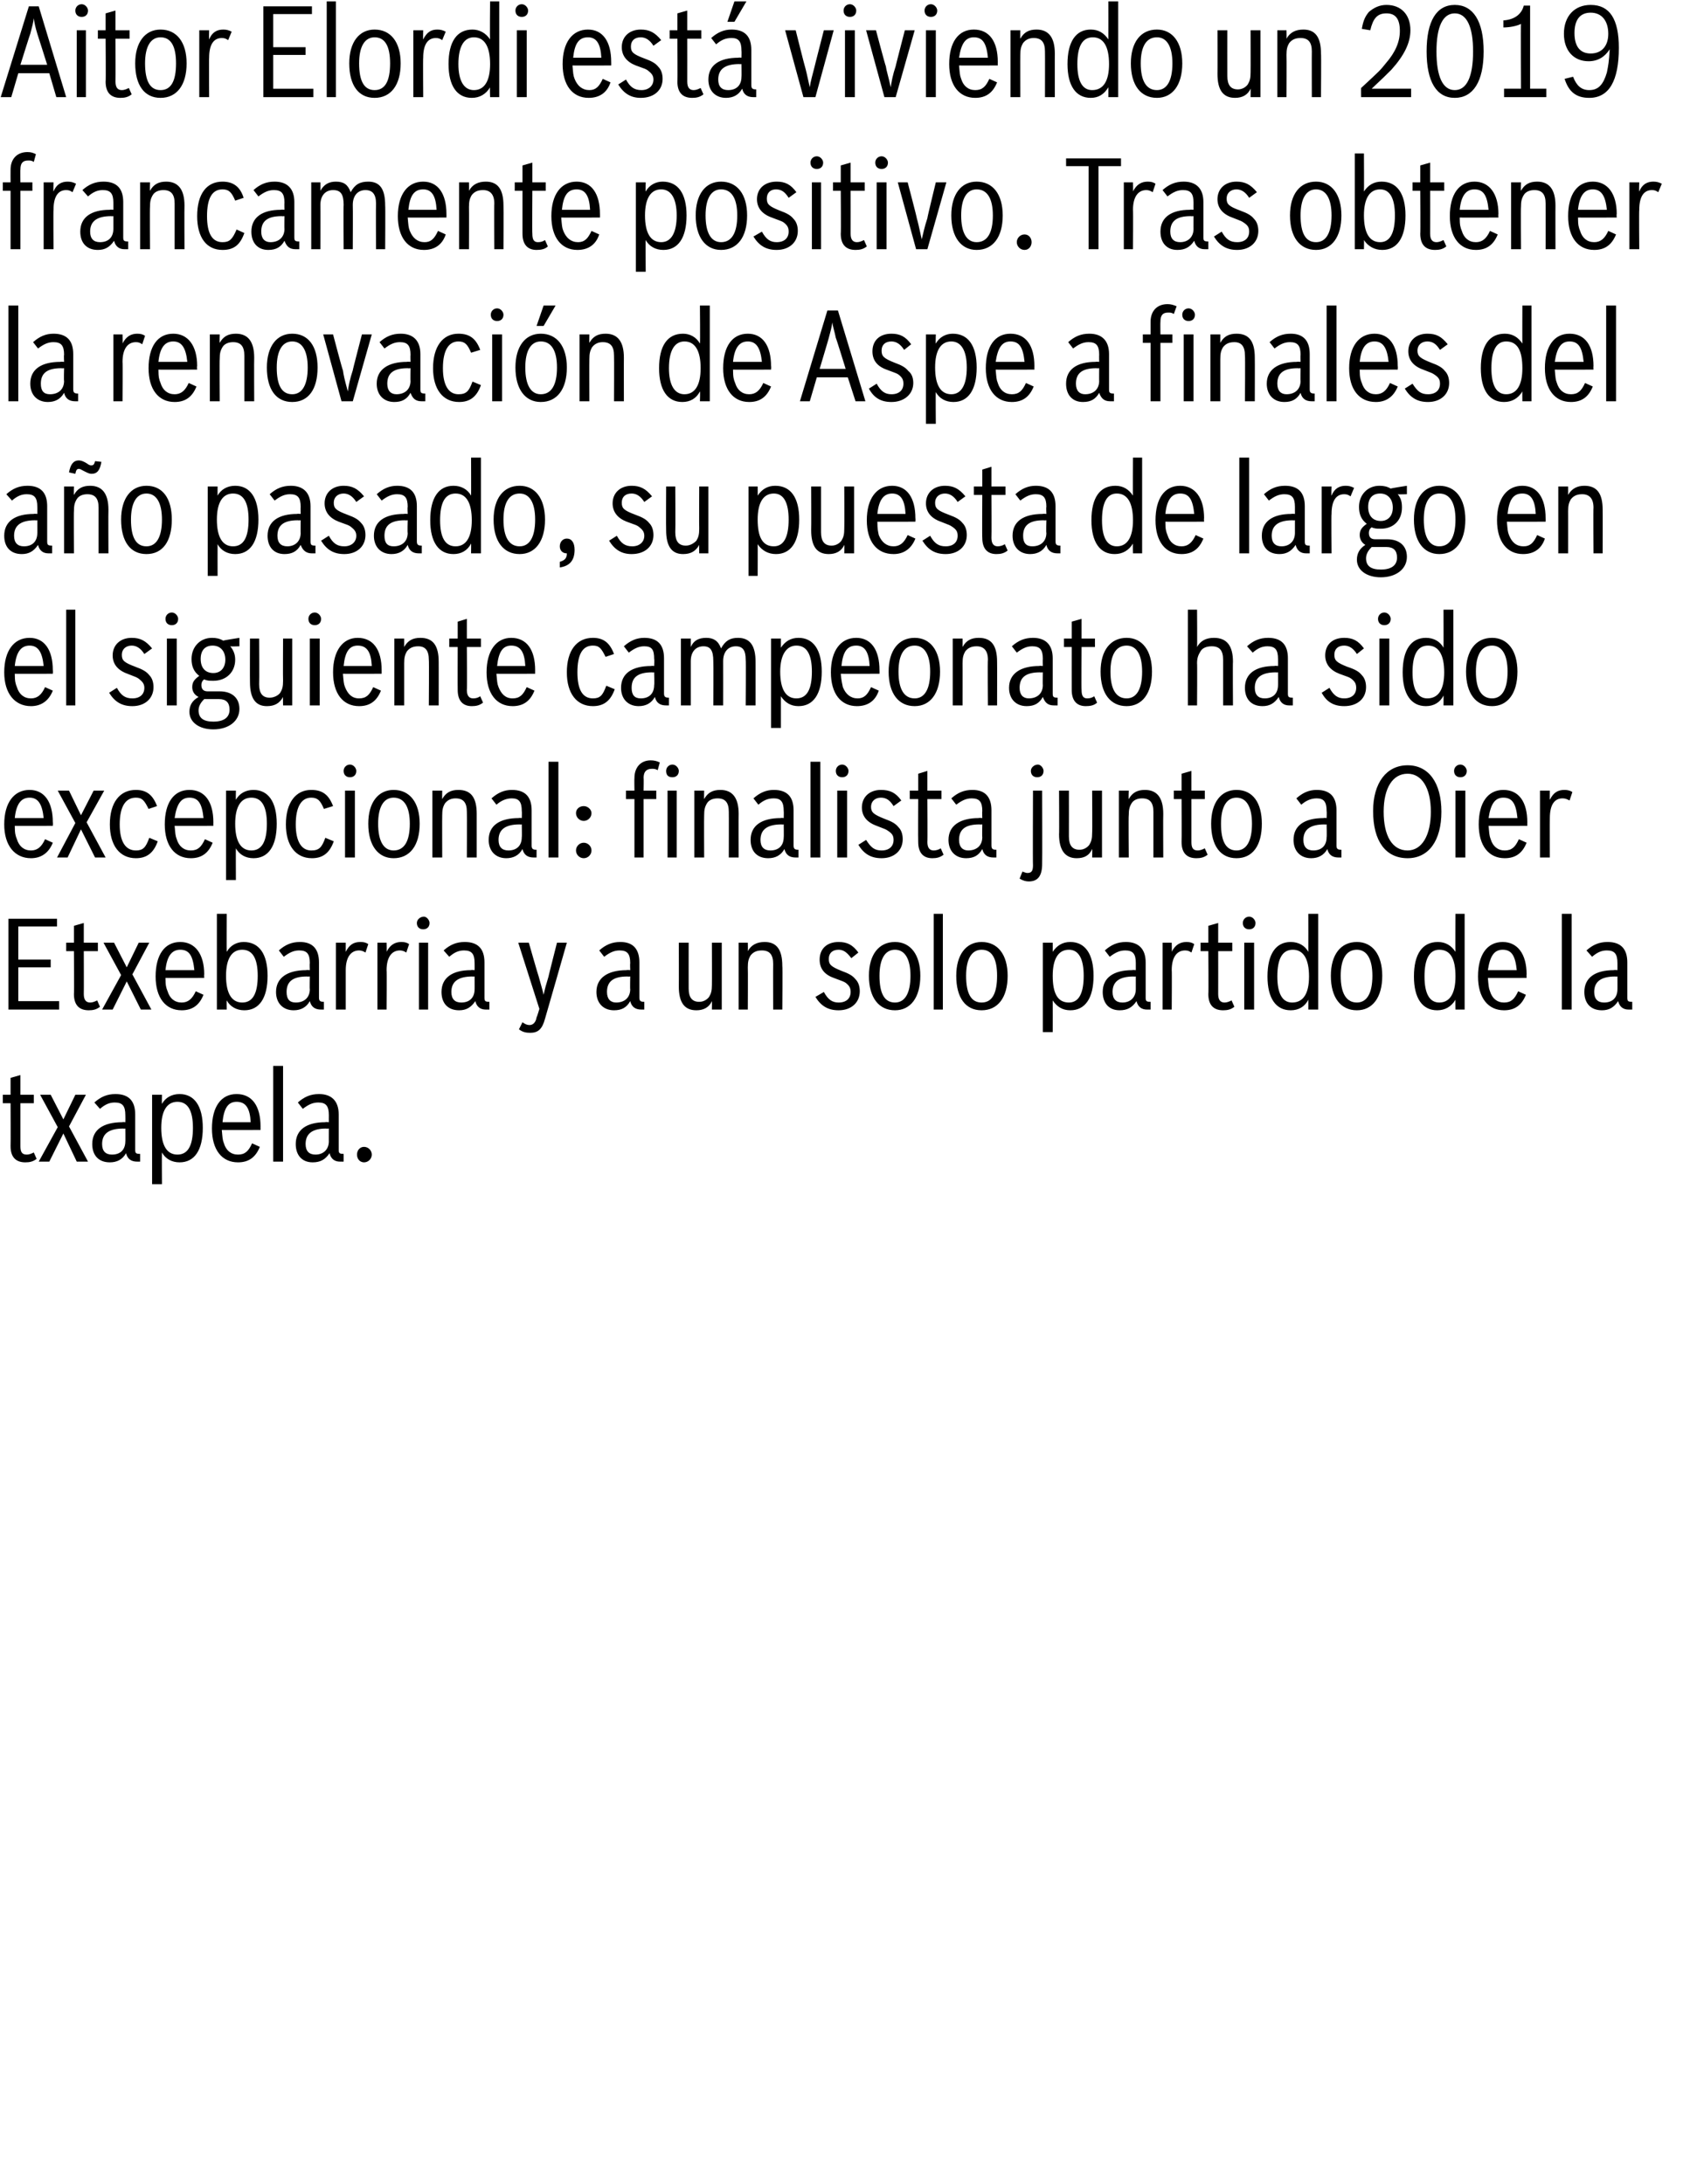 <svg xmlns="http://www.w3.org/2000/svg" version="1.1" width="241px" height="310.2px" viewBox="0 0 241 310.2"><desc>Aitor Elordi est viviendo un 2019 francamente positivo Tras obtener la renovaci n de Aspe a finales del a o pasado</desc><defs/><g id="Polygon65279"><path d="m5.2 164.6c-.5.4-1 .5-1.6.5c-1.4 0-2.1-.8-2.1-2.3c.03.01 0-6.1 0-6.1l-1.1 0l0-1.2l1.1 0l0-2.4l1.4-.4l0 2.8l1.9 0l0 1.2l-1.9 0c0 0 0 6.07 0 6.1c0 .8.2 1.2.9 1.2c.3 0 .6-.1 1-.3c0 0 .4.9.4.9zm3-4.5l-2.5-4.6l1.5 0l1.8 3.5l1.7-3.5l1.5 0l-2.4 4.5l2.7 5l-1.6 0l-1.9-4l-2 4l-1.5 0l2.7-4.9zm11.7 4.9c-.2 0-.3 0-.4 0c-.9 0-1.4-.4-1.6-1.2c-.5.9-1.3 1.3-2.3 1.3c-1.6 0-2.5-1-2.5-2.6c0-2 1.5-3.1 4.3-3.1c-.05-.05.4 0 .4 0c0 0 .02-.96 0-1c0-1.3-.4-1.8-1.5-1.8c-.8 0-1.4.3-2.1.9c0 0-.8-.9-.8-.9c.9-.8 1.8-1.2 3-1.2c1.9 0 2.8 1 2.8 2.9c0 0 0 5 0 5c0 .5.1.6.7.6c0 0 0 1.1 0 1.1zm-2.4-4.7c-2 0-3 .7-3 2.2c0 1 .5 1.5 1.4 1.5c1.2 0 1.9-.7 1.9-1.9c.02.04 0-1.8 0-1.8c0 0-.32.03-.3 0zm4.1-4.8l1.4 0c0 0-.03 1.3 0 1.3c.5-.9 1.4-1.4 2.5-1.4c2.1 0 3.3 1.7 3.3 4.8c0 3.2-1.2 4.9-3.3 4.9c-1.1 0-2-.5-2.5-1.4c-.03-.01 0 4.5 0 4.5l-1.4 0l0-12.7zm1.3 4.7c0 2.5.8 3.8 2.3 3.8c1.5 0 2.2-1.3 2.2-3.8c0-2.4-.7-3.7-2.2-3.7c-1.5 0-2.3 1.3-2.3 3.7zm14 2.7c-.6 1.5-1.6 2.2-3.1 2.2c-2.3 0-3.7-1.8-3.7-4.8c0-3.1 1.3-4.9 3.5-4.9c2.2 0 3.4 1.7 3.4 4.6c-.01.04 0 .5 0 .5c0 0-5.48.02-5.5 0c.1 1.1.1 1.4.3 1.9c.3 1 1 1.6 2 1.6c1 0 1.5-.5 2-1.6c0 0 1.1.5 1.1.5zm-1.3-3.5c-.1-2-.7-2.9-2-2.9c-1.2 0-1.8.9-2 2.9c0 0 4 0 4 0zm3.2-8l1.4 0l0 13.6l-1.4 0l0-13.6zm10 13.6c-.3 0-.3 0-.5 0c-.8 0-1.3-.4-1.5-1.2c-.6.9-1.3 1.3-2.4 1.3c-1.5 0-2.4-1-2.4-2.6c0-2 1.5-3.1 4.2-3.1c.02-.05.5 0 .5 0c0 0-.01-.96 0-1c0-1.3-.4-1.8-1.5-1.8c-.8 0-1.4.3-2.2.9c0 0-.7-.9-.7-.9c.9-.8 1.8-1.2 3-1.2c1.8 0 2.8 1 2.8 2.9c0 0 0 5 0 5c0 .5.1.6.7.6c0 0 0 1.1 0 1.1zm-2.5-4.7c-1.9 0-2.9.7-2.9 2.2c0 1 .5 1.5 1.4 1.5c1.1 0 1.9-.7 1.9-1.9c-.01.04 0-1.8 0-1.8c0 0-.35.03-.4 0zm6.5 3.7c0 .6-.5 1.1-1.1 1.1c-.6 0-1-.5-1-1.1c0-.6.4-1.1 1-1.1c.6 0 1.1.5 1.1 1.1z" stroke="none" fill="#000"/></g><g id="Polygon65278"><path d="m1.2 130.5l6.9 0l0 1.1l-5.5 0l0 4.7l4.6 0l0 1.1l-4.6 0l0 4.8l5.8 0l0 1.2l-7.2 0l0-12.9zm13 12.5c-.5.4-1 .5-1.6.5c-1.4 0-2.1-.8-2.1-2.3c.05.01 0-6.1 0-6.1l-1.1 0l0-1.2l1.1 0l0-2.4l1.4-.4l0 2.8l2 0l0 1.2l-2 0c0 0 .02 6.07 0 6.1c0 .8.3 1.2.9 1.2c.3 0 .6-.1 1-.3c0 0 .4.9.4.9zm3-4.5l-2.5-4.6l1.5 0l1.8 3.5l1.7-3.5l1.5 0l-2.4 4.5l2.7 5l-1.5 0l-2-4l-2 4l-1.5 0l2.7-4.9zm11.7 2.8c-.6 1.5-1.6 2.2-3.1 2.2c-2.3 0-3.7-1.8-3.7-4.8c0-3.1 1.3-4.9 3.5-4.9c2.1 0 3.4 1.7 3.4 4.6c-.04.04 0 .5 0 .5c0 0-5.51.02-5.5 0c0 1.1.1 1.4.3 1.9c.3 1 1 1.6 2 1.6c.9 0 1.5-.5 2-1.6c0 0 1.1.5 1.1.5zm-1.3-3.5c-.2-2-.7-2.9-2-2.9c-1.2 0-1.9.9-2.1 2.9c0 0 4.1 0 4.1 0zm3.2-8l1.4 0c0 0-.03 5.4 0 5.4c.5-.9 1.4-1.4 2.4-1.4c2.2 0 3.4 1.7 3.4 4.8c0 3.2-1.2 4.9-3.3 4.9c-1.1 0-2-.5-2.5-1.4c-.03-.01 0 1.3 0 1.3l-1.4 0l0-13.6zm1.3 8.8c0 2.5.8 3.8 2.3 3.8c1.5 0 2.2-1.3 2.2-3.8c0-2.4-.7-3.7-2.2-3.7c-1.5 0-2.3 1.3-2.3 3.7zm13.9 4.8c-.2 0-.3 0-.4 0c-.9 0-1.4-.4-1.6-1.2c-.5.9-1.3 1.3-2.3 1.3c-1.5 0-2.5-1-2.5-2.6c0-2 1.6-3.1 4.3-3.1c-.01-.05.5 0 .5 0c0 0-.04-.96 0-1c0-1.3-.4-1.8-1.5-1.8c-.8 0-1.4.3-2.2.9c0 0-.7-.9-.7-.9c.9-.8 1.8-1.2 3-1.2c1.8 0 2.7 1 2.7 2.9c0 0 0 5 0 5c0 .5.2.6.7.6c0 0 0 1.1 0 1.1zm-2.4-4.7c-2 0-2.9.7-2.9 2.2c0 1 .4 1.5 1.3 1.5c1.2 0 2-.7 2-1.9c-.04.04 0-1.8 0-1.8c0 0-.39.03-.4 0zm4.1-4.8l1.4 0c0 0 0 1.3 0 1.3c.5-1 1.1-1.4 2.1-1.4c.5 0 .8.1 1.1.3c0 0-.4 1.2-.4 1.2c-.3-.2-.6-.3-.9-.3c-1.2 0-1.9 1-1.9 2.8c0-.03 0 5.6 0 5.6l-1.4 0l0-9.5zm5.9 0l1.3 0c0 0 .04 1.3 0 1.3c.5-1 1.2-1.4 2.1-1.4c.5 0 .8.1 1.1.3c0 0-.4 1.2-.4 1.2c-.3-.2-.6-.3-.9-.3c-1.2 0-1.9 1-1.9 2.8c.04-.03 0 5.6 0 5.6l-1.3 0l0-9.5zm5.9 0l1.3 0l0 9.5l-1.3 0l0-9.5zm1.5-2.8c0 .6-.4.9-.9.9c-.5 0-.9-.3-.9-.9c0-.5.5-.9 1-.9c.4 0 .8.5.8.9zm8.5 12.3c-.3 0-.3 0-.5 0c-.8 0-1.3-.4-1.5-1.2c-.6.9-1.3 1.3-2.3 1.3c-1.6 0-2.5-1-2.5-2.6c0-2 1.5-3.1 4.2-3.1c.04-.05.5 0 .5 0c0 0 .01-.96 0-1c0-1.3-.4-1.8-1.5-1.8c-.8 0-1.4.3-2.1.9c0 0-.8-.9-.8-.9c.9-.8 1.8-1.2 3-1.2c1.9 0 2.8 1 2.8 2.9c0 0 0 5 0 5c0 .5.1.6.7.6c0 0 0 1.1 0 1.1zm-2.4-4.7c-2 0-3 .7-3 2.2c0 1 .5 1.5 1.4 1.5c1.2 0 1.9-.7 1.9-1.9c.01.04 0-1.8 0-1.8c0 0-.33.03-.3 0zm10.3 6c-.4 1.5-1 2-2.1 2c-.6 0-1.1-.1-1.6-.5c0 0 .5-1 .5-1c.4.3.7.4 1 .4c.5 0 .9-.4 1-1.1c.05-.01.4-1.2.4-1.2l-3-9.4l1.5 0c0 0 1.38 4.83 1.4 4.8c.4 1.5.5 1.7.7 2.6c.2-.9.3-1.3.7-2.6c-.03.03 1.2-4.8 1.2-4.8l1.4 0c0 0-3.08 10.77-3.1 10.8zm14.1-1.3c-.2 0-.3 0-.4 0c-.9 0-1.4-.4-1.6-1.2c-.5.9-1.2 1.3-2.3 1.3c-1.5 0-2.5-1-2.5-2.6c0-2 1.6-3.1 4.3-3.1c-.01-.05.5 0 .5 0c0 0-.04-.96 0-1c0-1.3-.4-1.8-1.5-1.8c-.8 0-1.4.3-2.2.9c0 0-.7-.9-.7-.9c.9-.8 1.8-1.2 3-1.2c1.8 0 2.7 1 2.7 2.9c0 0 0 5 0 5c0 .5.2.6.7.6c0 0 0 1.1 0 1.1zm-2.4-4.7c-2 0-2.9.7-2.9 2.2c0 1 .5 1.5 1.3 1.5c1.2 0 2-.7 2-1.9c-.04.04 0-1.8 0-1.8c0 0-.38.03-.4 0zm13.4 4.7l-1.4 0c0 0 .02-1.22 0-1.2c-.4.9-1.2 1.3-2.2 1.3c-1.7 0-2.5-1.1-2.5-3.4c.02.01 0-6.2 0-6.2l1.4 0c0 0-.01 6.46 0 6.5c0 1.3.5 1.9 1.5 1.9c.6 0 1.1-.3 1.4-.7c.3-.5.4-.9.4-1.7c.02.01 0-6 0-6l1.4 0l0 9.5zm2.4-9.5l1.3 0c0 0 .03 1.21 0 1.2c.5-.9 1.3-1.3 2.4-1.3c1.7 0 2.5 1.1 2.5 3.4c.05-.02 0 6.2 0 6.2l-1.3 0c0 0-.02-6.47 0-6.5c0-1.3-.5-1.9-1.6-1.9c-.7 0-1.2.2-1.6.7c-.3.5-.4.9-.4 1.7c.03-.02 0 6 0 6l-1.3 0l0-9.5zm16 2.2c-.6-.8-1.1-1.2-1.8-1.2c-.9 0-1.4.5-1.4 1.3c0 .8.3 1.1 1.8 1.7c1.1.4 1.6.7 2 1.2c.4.4.6 1 .6 1.7c0 1.6-1.2 2.7-3 2.7c-1.5 0-2.5-.6-3.3-1.9c0 0 1.2-.7 1.2-.7c.6 1.1 1.2 1.5 2.1 1.5c1.1 0 1.7-.6 1.7-1.5c0-.6-.2-.9-.7-1.3c-.3-.2-.4-.2-1.7-.7c-1.4-.5-2-1.4-2-2.6c0-1.5 1-2.5 2.7-2.5c1.2 0 2 .4 2.8 1.5c0 0-1 .8-1 .8zm9.8 2.5c0 3.1-1.4 4.9-3.6 4.9c-2.3 0-3.7-1.8-3.7-4.9c0-3 1.4-4.8 3.7-4.8c2.2 0 3.6 1.8 3.6 4.8zm-5.8 0c0 2.5.7 3.8 2.2 3.8c1.4 0 2.2-1.3 2.2-3.8c0-2.4-.8-3.7-2.2-3.7c-1.4 0-2.2 1.3-2.2 3.7zm7.7-8.8l1.3 0l0 13.6l-1.3 0l0-13.6zm10.5 8.8c0 3.1-1.4 4.9-3.7 4.9c-2.3 0-3.6-1.8-3.6-4.9c0-3 1.4-4.8 3.6-4.8c2.3 0 3.7 1.8 3.7 4.8zm-5.9 0c0 2.5.7 3.8 2.2 3.8c1.5 0 2.2-1.3 2.2-3.8c0-2.4-.7-3.7-2.2-3.7c-1.4 0-2.2 1.3-2.2 3.7zm10.9-4.7l1.4 0c0 0 .01 1.3 0 1.3c.6-.9 1.4-1.4 2.5-1.4c2.1 0 3.3 1.7 3.3 4.8c0 3.2-1.2 4.9-3.3 4.9c-1.1 0-1.9-.5-2.5-1.4c.01-.01 0 4.5 0 4.5l-1.4 0l0-12.7zm1.4 4.7c0 2.5.7 3.8 2.3 3.8c1.4 0 2.1-1.3 2.1-3.8c0-2.4-.7-3.7-2.1-3.7c-1.5 0-2.3 1.3-2.3 3.7zm13.9 4.8c-.3 0-.3 0-.5 0c-.8 0-1.3-.4-1.5-1.2c-.6.9-1.3 1.3-2.4 1.3c-1.5 0-2.4-1-2.4-2.6c0-2 1.5-3.1 4.2-3.1c.03-.05.5 0 .5 0c0 0 0-.96 0-1c0-1.3-.4-1.8-1.5-1.8c-.8 0-1.4.3-2.2.9c0 0-.7-.9-.7-.9c.9-.8 1.8-1.2 3-1.2c1.8 0 2.8 1 2.8 2.9c0 0 0 5 0 5c0 .5.1.6.7.6c0 0 0 1.1 0 1.1zm-2.4-4.7c-2 0-3 .7-3 2.2c0 1 .5 1.5 1.4 1.5c1.1 0 1.9-.7 1.9-1.9c0 .04 0-1.8 0-1.8c0 0-.35.03-.3 0zm4.1-4.8l1.3 0c0 0 .04 1.3 0 1.3c.5-1 1.2-1.4 2.1-1.4c.5 0 .8.1 1.1.3c0 0-.4 1.2-.4 1.2c-.3-.2-.5-.3-.9-.3c-1.2 0-1.9 1-1.9 2.8c.04-.03 0 5.6 0 5.6l-1.3 0l0-9.5zm10.2 9.1c-.5.4-1 .5-1.6.5c-1.4 0-2.1-.8-2.1-2.3c.05.01 0-6.1 0-6.1l-1.1 0l0-1.2l1.1 0l0-2.4l1.4-.4l0 2.8l2 0l0 1.2l-2 0c0 0 .01 6.07 0 6.1c0 .8.3 1.2.9 1.2c.3 0 .6-.1 1-.3c0 0 .4.9.4.9zm1.4-9.1l1.4 0l0 9.5l-1.4 0l0-9.5zm1.6-2.8c0 .6-.4.9-.9.9c-.5 0-.9-.3-.9-.9c0-.5.4-.9.9-.9c.5 0 .9.5.9.9zm7.5 12.3c0 0 .01-1.38 0-1.4c-.5 1-1.4 1.5-2.5 1.5c-2.1 0-3.3-1.7-3.3-4.8c0-3.2 1.2-4.9 3.3-4.9c1.1 0 2 .5 2.5 1.4c.01 0 0-5.4 0-5.4l1.4 0l0 13.6l-1.4 0zm-4.4-4.7c0 2.4.7 3.7 2.1 3.7c1.6 0 2.4-1.3 2.4-3.7c0-2.5-.8-3.8-2.3-3.8c-1.5 0-2.2 1.3-2.2 3.8zm14.9-.1c0 3.1-1.4 4.9-3.6 4.9c-2.3 0-3.7-1.8-3.7-4.9c0-3 1.4-4.8 3.7-4.8c2.2 0 3.6 1.8 3.6 4.8zm-5.9 0c0 2.5.8 3.8 2.3 3.8c1.4 0 2.2-1.3 2.2-3.8c0-2.4-.8-3.7-2.2-3.7c-1.5 0-2.3 1.3-2.3 3.7zm16.3 4.8c0 0-.03-1.38 0-1.4c-.6 1-1.5 1.5-2.6 1.5c-2.1 0-3.3-1.7-3.3-4.8c0-3.2 1.2-4.9 3.4-4.9c1.1 0 1.9.5 2.5 1.4c-.03 0 0-5.4 0-5.4l1.3 0l0 13.6l-1.3 0zm-4.4-4.7c0 2.4.7 3.7 2.1 3.7c1.5 0 2.3-1.3 2.3-3.7c0-2.5-.7-3.8-2.3-3.8c-1.4 0-2.1 1.3-2.1 3.8zm14.4 2.6c-.6 1.5-1.6 2.2-3.1 2.2c-2.3 0-3.7-1.8-3.7-4.8c0-3.1 1.3-4.9 3.5-4.9c2.1 0 3.4 1.7 3.4 4.6c-.03.04 0 .5 0 .5c0 0-5.5.02-5.5 0c.1 1.1.1 1.4.3 1.9c.3 1 1 1.6 2 1.6c1 0 1.5-.5 2-1.6c0 0 1.1.5 1.1.5zm-1.3-3.5c-.2-2-.7-2.9-2-2.9c-1.2 0-1.8.9-2.1 2.9c0 0 4.1 0 4.1 0zm6.4-8l1.4 0l0 13.6l-1.4 0l0-13.6zm10 13.6c-.3 0-.3 0-.5 0c-.8 0-1.3-.4-1.5-1.2c-.6.9-1.3 1.3-2.3 1.3c-1.6 0-2.5-1-2.5-2.6c0-2 1.5-3.1 4.2-3.1c.04-.05.5 0 .5 0c0 0 .01-.96 0-1c0-1.3-.4-1.8-1.5-1.8c-.8 0-1.4.3-2.1.9c0 0-.8-.9-.8-.9c.9-.8 1.8-1.2 3-1.2c1.9 0 2.8 1 2.8 2.9c0 0 0 5 0 5c0 .5.1.6.7.6c0 0 0 1.1 0 1.1zm-2.4-4.7c-2 0-3 .7-3 2.2c0 1 .5 1.5 1.4 1.5c1.2 0 1.9-.7 1.9-1.9c.01.04 0-1.8 0-1.8c0 0-.33.03-.3 0z" stroke="none" fill="#000"/></g><g id="Polygon65277"><path d="m7.5 119.7c-.6 1.5-1.7 2.2-3.1 2.2c-2.3 0-3.8-1.8-3.8-4.8c0-3.1 1.4-4.9 3.6-4.9c2.1 0 3.3 1.7 3.3 4.6c.04.04 0 .5 0 .5c0 0-5.43.02-5.4 0c0 1.1.1 1.4.3 1.9c.3 1 1 1.6 2 1.6c.9 0 1.5-.5 2-1.6c0 0 1.1.5 1.1.5zm-1.3-3.5c-.2-2-.8-2.9-2-2.9c-1.2 0-1.9.9-2.1 2.9c0 0 4.1 0 4.1 0zm4.5.7l-2.5-4.6l1.6 0l1.7 3.5l1.8-3.5l1.5 0l-2.5 4.5l2.7 5l-1.5 0l-2-4l-1.9 4l-1.5 0l2.6-4.9zm11.7 2.6c-.6 1.7-1.6 2.4-3.1 2.4c-2.3 0-3.7-1.8-3.7-4.8c0-3.1 1.4-4.9 3.7-4.9c1.5 0 2.4.7 3 2.3c0 0-1.2.4-1.2.4c-.6-1.2-.9-1.6-1.8-1.6c-1.5 0-2.3 1.3-2.3 3.8c0 2.4.8 3.7 2.3 3.7c1 0 1.4-.4 1.9-1.8c0 0 1.2.5 1.2.5zm7.8.2c-.6 1.5-1.6 2.2-3.1 2.2c-2.3 0-3.7-1.8-3.7-4.8c0-3.1 1.3-4.9 3.5-4.9c2.2 0 3.4 1.7 3.4 4.6c-.02.04 0 .5 0 .5c0 0-5.5.02-5.5 0c.1 1.1.1 1.4.3 1.9c.3 1 1 1.6 2 1.6c1 0 1.5-.5 2-1.6c0 0 1.1.5 1.1.5zm-1.3-3.5c-.2-2-.7-2.9-2-2.9c-1.2 0-1.8.9-2.1 2.9c0 0 4.1 0 4.1 0zm3.2-3.9l1.4 0c0 0-.02 1.3 0 1.3c.5-.9 1.4-1.4 2.5-1.4c2.1 0 3.3 1.7 3.3 4.8c0 3.2-1.2 4.9-3.3 4.9c-1.1 0-2-.5-2.5-1.4c-.02-.01 0 4.5 0 4.5l-1.4 0l0-12.7zm1.3 4.7c0 2.5.8 3.8 2.3 3.8c1.5 0 2.2-1.3 2.2-3.8c0-2.4-.7-3.7-2.2-3.7c-1.5 0-2.3 1.3-2.3 3.7zm14 2.5c-.6 1.7-1.6 2.4-3.1 2.4c-2.3 0-3.7-1.8-3.7-4.8c0-3.1 1.4-4.9 3.6-4.9c1.6 0 2.5.7 3.1 2.3c0 0-1.3.4-1.3.4c-.5-1.2-.9-1.6-1.8-1.6c-1.4 0-2.2 1.3-2.2 3.8c0 2.4.8 3.7 2.2 3.7c1.1 0 1.5-.4 2-1.8c0 0 1.2.5 1.2.5zm1.6-7.2l1.4 0l0 9.5l-1.4 0l0-9.5zm1.6-2.8c0 .6-.4.9-.9.9c-.5 0-.9-.3-.9-.9c0-.5.4-.9.9-.9c.5 0 .9.5.9.9zm9 7.5c0 3.1-1.4 4.9-3.7 4.9c-2.2 0-3.6-1.8-3.6-4.9c0-3 1.4-4.8 3.6-4.8c2.3 0 3.7 1.8 3.7 4.8zm-5.9 0c0 2.5.8 3.8 2.2 3.8c1.5 0 2.3-1.3 2.3-3.8c0-2.4-.8-3.7-2.3-3.7c-1.4 0-2.2 1.3-2.2 3.7zm7.7-4.7l1.4 0c0 0-.02 1.21 0 1.2c.5-.9 1.2-1.3 2.3-1.3c1.8 0 2.6 1.1 2.6 3.4c0-.02 0 6.2 0 6.2l-1.4 0c0 0 .03-6.47 0-6.5c0-1.3-.5-1.9-1.6-1.9c-.6 0-1.1.2-1.5.7c-.3.5-.4.9-.4 1.7c-.02-.02 0 6 0 6l-1.4 0l0-9.5zm14.8 9.5c-.2 0-.3 0-.4 0c-.9 0-1.4-.4-1.6-1.2c-.5.9-1.3 1.3-2.3 1.3c-1.5 0-2.5-1-2.5-2.6c0-2 1.5-3.1 4.3-3.1c-.03-.05.4 0 .4 0c0 0 .04-.96 0-1c0-1.3-.4-1.8-1.4-1.8c-.8 0-1.5.3-2.2.9c0 0-.7-.9-.7-.9c.9-.8 1.8-1.2 2.9-1.2c1.9 0 2.8 1 2.8 2.9c0 0 0 5 0 5c0 .5.2.6.7.6c0 0 0 1.1 0 1.1zm-2.4-4.7c-2 0-3 .7-3 2.2c0 1 .5 1.5 1.4 1.5c1.2 0 1.9-.7 1.9-1.9c.04.04 0-1.8 0-1.8c0 0-.3.03-.3 0zm4.1-8.9l1.4 0l0 13.6l-1.4 0l0-13.6zm6.1 12.6c0 .6-.5 1.1-1.1 1.1c-.6 0-1.1-.5-1.1-1.1c0-.6.5-1.1 1.1-1.1c.6 0 1.1.5 1.1 1.1zm0-5.3c0 .6-.5 1.1-1.1 1.1c-.6 0-1.1-.5-1.1-1.1c0-.6.5-1 1.1-1c.6 0 1.1.5 1.1 1zm9.2-2l-1.8 0l0 8.3l-1.3 0l0-8.3l-1.2 0l0-1.2l1.2 0c0 0-.03-1.76 0-1.8c0-1.5.9-2.5 2.3-2.5c.5 0 .9.1 1.3.3c0 0-.3 1.1-.3 1.1c-.3-.2-.6-.2-.8-.2c-.8 0-1.2.4-1.2 1.3c.04-.02 0 1.8 0 1.8l1.8 0l0 1.2zm1.6-1.2l1.3 0l0 9.5l-1.3 0l0-9.5zm1.6-2.8c0 .6-.4.9-.9.9c-.6 0-.9-.3-.9-.9c0-.5.4-.9.9-.9c.5 0 .9.5.9.9zm2.2 2.8l1.4 0c0 0-.03 1.21 0 1.2c.5-.9 1.2-1.3 2.3-1.3c1.7 0 2.6 1.1 2.6 3.4c-.02-.02 0 6.2 0 6.2l-1.4 0c0 0 .02-6.47 0-6.5c0-1.3-.5-1.9-1.6-1.9c-.6 0-1.2.2-1.5.7c-.3.5-.4.9-.4 1.7c-.03-.02 0 6 0 6l-1.4 0l0-9.5zm14.8 9.5c-.2 0-.3 0-.4 0c-.9 0-1.4-.4-1.6-1.2c-.5.9-1.3 1.3-2.3 1.3c-1.6 0-2.5-1-2.5-2.6c0-2 1.5-3.1 4.3-3.1c-.04-.05.4 0 .4 0c0 0 .03-.96 0-1c0-1.3-.4-1.8-1.4-1.8c-.9 0-1.5.3-2.2.9c0 0-.7-.9-.7-.9c.9-.8 1.8-1.2 2.9-1.2c1.9 0 2.8 1 2.8 2.9c0 0 0 5 0 5c0 .5.2.6.7.6c0 0 0 1.1 0 1.1zm-2.4-4.7c-2 0-3 .7-3 2.2c0 1 .5 1.5 1.4 1.5c1.2 0 1.9-.7 1.9-1.9c.03.04 0-1.8 0-1.8c0 0-.31.03-.3 0zm4.1-8.9l1.4 0l0 13.6l-1.4 0l0-13.6zm3.8 4.1l1.4 0l0 9.5l-1.4 0l0-9.5zm1.6-2.8c0 .6-.4.9-.9.9c-.5 0-.9-.3-.9-.9c0-.5.4-.9.9-.9c.5 0 .9.5.9.9zm6.4 5c-.5-.8-1-1.2-1.8-1.2c-.8 0-1.4.5-1.4 1.3c0 .8.4 1.1 1.9 1.7c1.1.4 1.6.7 2 1.2c.4.4.6 1 .6 1.7c0 1.6-1.2 2.7-3 2.7c-1.5 0-2.5-.6-3.3-1.9c0 0 1.1-.7 1.1-.7c.7 1.1 1.2 1.5 2.2 1.5c1.1 0 1.7-.6 1.7-1.5c0-.6-.2-.9-.8-1.3c-.3-.2-.3-.2-1.6-.7c-1.4-.5-2.1-1.4-2.1-2.6c0-1.5 1.1-2.5 2.7-2.5c1.3 0 2.1.4 2.9 1.5c0 0-1.1.8-1.1.8zm7.1 6.9c-.5.4-1 .5-1.6.5c-1.3 0-2-.8-2-2.3c-.03.01 0-6.1 0-6.1l-1.2 0l0-1.2l1.2 0l0-2.4l1.3-.4l0 2.8l2 0l0 1.2l-2 0c0 0 .04 6.07 0 6.1c0 .8.3 1.2.9 1.2c.3 0 .7-.1 1-.3c0 0 .4.9.4.9zm7.5.4c-.2 0-.3 0-.4 0c-.9 0-1.4-.4-1.6-1.2c-.5.9-1.2 1.3-2.3 1.3c-1.5 0-2.5-1-2.5-2.6c0-2 1.6-3.1 4.3-3.1c-.01-.05.5 0 .5 0c0 0-.04-.96 0-1c0-1.3-.4-1.8-1.5-1.8c-.8 0-1.4.3-2.2.9c0 0-.7-.9-.7-.9c.9-.8 1.8-1.2 3-1.2c1.8 0 2.7 1 2.7 2.9c0 0 0 5 0 5c0 .5.2.6.7.6c0 0 0 1.1 0 1.1zm-2.4-4.7c-2 0-2.9.7-2.9 2.2c0 1 .5 1.5 1.3 1.5c1.2 0 2-.7 2-1.9c-.04.04 0-1.8 0-1.8c0 0-.38.03-.4 0zm8.9 5.6c0 1.7-.6 2.5-1.9 2.5c-.4 0-.8-.1-1.3-.4c0 0 .4-1 .4-1c.3.1.5.2.7.2c.6 0 .8-.3.8-1.1c-.04-.05 0-10.6 0-10.6l1.3 0c0 0 .03 10.42 0 10.4zm.2-13.2c0 .6-.4.9-.9.9c-.5 0-.9-.3-.9-.9c0-.5.5-.9 1-.9c.4 0 .8.5.8.9zm8.3 12.3l-1.4 0c0 0 .04-1.22 0-1.2c-.4.9-1.1 1.3-2.2 1.3c-1.6 0-2.5-1.1-2.5-3.4c.04.01 0-6.2 0-6.2l1.4 0c0 0 .01 6.46 0 6.5c0 1.3.5 1.9 1.5 1.9c.6 0 1.1-.3 1.4-.7c.3-.5.4-.9.4-1.7c.04.01 0-6 0-6l1.4 0l0 9.5zm2.4-9.5l1.4 0c0 0-.05 1.21 0 1.2c.5-.9 1.2-1.3 2.3-1.3c1.7 0 2.6 1.1 2.6 3.4c-.03-.02 0 6.2 0 6.2l-1.4 0c0 0 0-6.47 0-6.5c0-1.3-.5-1.9-1.6-1.9c-.6 0-1.2.2-1.5.7c-.3.5-.4.9-.4 1.7c-.05-.02 0 6 0 6l-1.4 0l0-9.5zm12.6 9.1c-.5.4-1 .5-1.6.5c-1.4 0-2.1-.8-2.1-2.3c.03.01 0-6.1 0-6.1l-1.1 0l0-1.2l1.1 0l0-2.4l1.4-.4l0 2.8l1.9 0l0 1.2l-1.9 0c0 0 0 6.07 0 6.1c0 .8.2 1.2.9 1.2c.3 0 .6-.1 1-.3c0 0 .4.9.4.9zm7.7-4.4c0 3.1-1.3 4.9-3.6 4.9c-2.3 0-3.6-1.8-3.6-4.9c0-3 1.4-4.8 3.6-4.8c2.3 0 3.6 1.8 3.6 4.8zm-5.8 0c0 2.5.7 3.8 2.2 3.8c1.4 0 2.2-1.3 2.2-3.8c0-2.4-.8-3.7-2.2-3.7c-1.4 0-2.2 1.3-2.2 3.7zm17.1 4.8c-.2 0-.3 0-.4 0c-.9 0-1.4-.4-1.6-1.2c-.5.9-1.3 1.3-2.3 1.3c-1.5 0-2.5-1-2.5-2.6c0-2 1.5-3.1 4.3-3.1c-.03-.05.4 0 .4 0c0 0 .04-.96 0-1c0-1.3-.4-1.8-1.4-1.8c-.8 0-1.5.3-2.2.9c0 0-.7-.9-.7-.9c.9-.8 1.8-1.2 2.9-1.2c1.9 0 2.8 1 2.8 2.9c0 0 0 5 0 5c0 .5.2.6.7.6c0 0 0 1.1 0 1.1zm-2.4-4.7c-2 0-3 .7-3 2.2c0 1 .5 1.5 1.4 1.5c1.2 0 1.9-.7 1.9-1.9c.04.04 0-1.8 0-1.8c0 0-.3.03-.3 0zm16.6-1.8c0 4.1-1.8 6.6-4.8 6.6c-3.1 0-4.9-2.4-4.9-6.7c0-4 1.9-6.5 4.9-6.5c3 0 4.8 2.5 4.8 6.6zm-8.2 0c0 3.4 1.2 5.5 3.4 5.5c2 0 3.3-2.1 3.3-5.5c0-3.4-1.3-5.4-3.3-5.4c-2.1 0-3.4 2-3.4 5.4zm10.2-3l1.4 0l0 9.5l-1.4 0l0-9.5zm1.6-2.8c0 .6-.4.9-.9.9c-.5 0-.9-.3-.9-.9c0-.5.4-.9.9-.9c.5 0 .9.5.9.9zm8.5 10.2c-.6 1.5-1.6 2.2-3.1 2.2c-2.3 0-3.7-1.8-3.7-4.8c0-3.1 1.3-4.9 3.5-4.9c2.2 0 3.4 1.7 3.4 4.6c-.02.04 0 .5 0 .5c0 0-5.49.02-5.5 0c.1 1.1.1 1.4.3 1.9c.3 1 1 1.6 2 1.6c1 0 1.5-.5 2-1.6c0 0 1.1.5 1.1.5zm-1.3-3.5c-.2-2-.7-2.9-2-2.9c-1.2 0-1.8.9-2.1 2.9c0 0 4.1 0 4.1 0zm3.2-3.9l1.4 0c0 0-.02 1.3 0 1.3c.5-1 1.1-1.4 2.1-1.4c.4 0 .8.1 1.1.3c0 0-.4 1.2-.4 1.2c-.4-.2-.6-.3-1-.3c-1.2 0-1.8 1-1.8 2.8c-.02-.03 0 5.6 0 5.6l-1.4 0l0-9.5z" stroke="none" fill="#000"/></g><g id="Polygon65276"><path d="m7.5 98.1c-.6 1.5-1.7 2.2-3.1 2.2c-2.3 0-3.8-1.8-3.8-4.8c0-3.1 1.4-4.9 3.6-4.9c2.1 0 3.3 1.7 3.3 4.6c.04.04 0 .5 0 .5c0 0-5.43.02-5.4 0c0 1.1.1 1.4.3 1.9c.3 1 1 1.6 2 1.6c.9 0 1.5-.5 2-1.6c0 0 1.1.5 1.1.5zm-1.3-3.5c-.2-2-.8-2.9-2-2.9c-1.2 0-1.9.9-2.1 2.9c0 0 4.1 0 4.1 0zm3.2-8l1.3 0l0 13.6l-1.3 0l0-13.6zm11.1 6.3c-.5-.8-1.1-1.2-1.8-1.2c-.8 0-1.4.5-1.4 1.3c0 .8.3 1.1 1.9 1.7c1.1.4 1.6.7 2 1.2c.4.4.6 1 .6 1.7c0 1.6-1.2 2.7-3 2.7c-1.5 0-2.5-.6-3.3-1.9c0 0 1.1-.7 1.1-.7c.6 1.1 1.2 1.5 2.2 1.5c1.1 0 1.7-.6 1.7-1.5c0-.6-.3-.9-.8-1.3c-.3-.2-.3-.2-1.6-.7c-1.4-.5-2.1-1.4-2.1-2.6c0-1.5 1.1-2.5 2.7-2.5c1.2 0 2 .4 2.9 1.5c0 0-1.1.8-1.1.8zm3.2-2.2l1.4 0l0 9.5l-1.4 0l0-9.5zm1.6-2.8c0 .6-.4.9-.9.9c-.5 0-.9-.3-.9-.9c0-.5.4-.9.9-.9c.5 0 .9.5.9.9zm7.4 3.9c.5.6.7 1.2.7 1.9c0 1.8-1.3 3-3.1 3c-.5 0-.9 0-1.3-.2c-.3.2-.4.5-.4.8c0 .6.3.9.9.9c0 0 1.7 0 1.7 0c1.7 0 2.8.9 2.8 2.5c0 1.7-1.5 2.9-3.7 2.9c-2 0-3.4-1-3.4-2.5c0-.9.4-1.6 1.3-2.1c-.6-.3-.9-.8-.9-1.4c0-.7.3-1.1 1-1.6c-.8-.6-1.1-1.4-1.1-2.4c0-1.7 1.2-3 2.9-3c.6 0 1.1.1 1.6.4c.03-.05 2.3-.4 2.3-.4l0 1.2c0 0-1.26.04-1.3 0zm-3.7 7.5c-.5.5-.8 1-.8 1.6c0 1.1.7 1.6 2.1 1.6c1.5 0 2.3-.6 2.3-1.7c0-1-.5-1.5-1.5-1.5c0 0-2.1 0-2.1 0zm-.5-5.7c0 1.3.7 2 1.8 2c1 0 1.7-.7 1.7-1.9c0-1.2-.7-2-1.8-2c-1.1 0-1.7.7-1.7 1.9zm13 6.6l-1.3 0c0 0-.03-1.22 0-1.2c-.5.9-1.2 1.3-2.3 1.3c-1.6 0-2.4-1.1-2.4-3.4c-.02.01 0-6.2 0-6.2l1.3 0c0 0 .04 6.46 0 6.5c0 1.3.5 1.9 1.5 1.9c.6 0 1.2-.3 1.5-.7c.3-.5.4-.9.4-1.7c-.03.01 0-6 0-6l1.3 0l0 9.5zm2.5-9.5l1.4 0l0 9.5l-1.4 0l0-9.5zm1.6-2.8c0 .6-.4.9-.9.9c-.5 0-.9-.3-.9-.9c0-.5.4-.9.9-.9c.5 0 .9.5.9.9zm8.5 10.2c-.6 1.5-1.6 2.2-3.1 2.2c-2.3 0-3.7-1.8-3.7-4.8c0-3.1 1.4-4.9 3.5-4.9c2.2 0 3.4 1.7 3.4 4.6c0 .04 0 .5 0 .5c0 0-5.48.02-5.5 0c.1 1.1.1 1.4.3 1.9c.4 1 1 1.6 2 1.6c1 0 1.5-.5 2-1.6c0 0 1.1.5 1.1.5zm-1.3-3.5c-.1-2-.7-2.9-2-2.9c-1.2 0-1.8.9-2 2.9c0 0 4 0 4 0zm3.2-3.9l1.4 0c0 0 0 1.21 0 1.2c.5-.9 1.2-1.3 2.3-1.3c1.8 0 2.6 1.1 2.6 3.4c.01-.02 0 6.2 0 6.2l-1.4 0c0 0 .05-6.47 0-6.5c0-1.3-.5-1.9-1.5-1.9c-.7 0-1.2.2-1.6.7c-.3.5-.4.9-.4 1.7c0-.02 0 6 0 6l-1.4 0l0-9.5zm12.6 9.1c-.5.4-1 .5-1.6.5c-1.3 0-2-.8-2-2.3c-.02.01 0-6.1 0-6.1l-1.2 0l0-1.2l1.2 0l0-2.4l1.3-.4l0 2.8l2 0l0 1.2l-2 0c0 0 .05 6.07 0 6.1c0 .8.3 1.2.9 1.2c.4 0 .7-.1 1-.3c0 0 .4.9.4.9zm7.3-1.7c-.6 1.5-1.6 2.2-3.1 2.2c-2.3 0-3.7-1.8-3.7-4.8c0-3.1 1.4-4.9 3.5-4.9c2.2 0 3.4 1.7 3.4 4.6c-.01.04 0 .5 0 .5c0 0-5.48.02-5.5 0c.1 1.1.1 1.4.3 1.9c.4 1 1 1.6 2 1.6c1 0 1.5-.5 2-1.6c0 0 1.1.5 1.1.5zm-1.3-3.5c-.1-2-.7-2.9-2-2.9c-1.2 0-1.8.9-2 2.9c0 0 4 0 4 0zm12.7 3.3c-.6 1.7-1.6 2.4-3.1 2.4c-2.3 0-3.7-1.8-3.7-4.8c0-3.1 1.4-4.9 3.7-4.9c1.5 0 2.4.7 3 2.3c0 0-1.2.4-1.2.4c-.6-1.2-.9-1.6-1.8-1.6c-1.5 0-2.2 1.3-2.2 3.8c0 2.4.7 3.7 2.2 3.7c1 0 1.4-.4 1.9-1.8c0 0 1.2.5 1.2.5zm7.7 2.3c-.2 0-.3 0-.4 0c-.9 0-1.4-.4-1.6-1.2c-.5.9-1.3 1.3-2.3 1.3c-1.5 0-2.5-1-2.5-2.6c0-2 1.5-3.1 4.3-3.1c-.02-.05.4 0 .4 0c0 0 .05-.96 0-1c0-1.3-.3-1.8-1.4-1.8c-.8 0-1.4.3-2.2.9c0 0-.7-.9-.7-.9c.9-.8 1.8-1.2 2.9-1.2c1.9 0 2.8 1 2.8 2.9c0 0 0 5 0 5c0 .5.2.6.7.6c0 0 0 1.1 0 1.1zm-2.4-4.7c-2 0-2.9.7-2.9 2.2c0 1 .4 1.5 1.3 1.5c1.2 0 1.9-.7 1.9-1.9c.05.04 0-1.8 0-1.8c0 0-.29.03-.3 0zm4.1-4.8l1.4 0c0 0 0 1.19 0 1.2c.4-.9 1.1-1.3 2.2-1.3c1 0 1.7.4 2.1 1.5c.6-1.1 1.3-1.5 2.4-1.5c1.7 0 2.5 1.1 2.5 3.4c.01-.02 0 6.2 0 6.2l-1.4 0c0 0 .05-6.46 0-6.5c0-1.3-.4-1.9-1.4-1.9c-1.1 0-1.8.8-1.8 2.1c.01.01 0 6.3 0 6.3l-1.4 0c0 0 .04-6.26 0-6.3c0-1.5-.4-2.1-1.4-2.1c-1.1 0-1.8.8-1.8 2.1c0 .01 0 6.3 0 6.3l-1.4 0l0-9.5zm12.8 0l1.4 0c0 0 0 1.3 0 1.3c.6-.9 1.4-1.4 2.5-1.4c2.1 0 3.3 1.7 3.3 4.8c0 3.2-1.2 4.9-3.3 4.9c-1.1 0-1.9-.5-2.5-1.4c0-.01 0 4.5 0 4.5l-1.4 0l0-12.7zm1.3 4.7c0 2.5.8 3.8 2.3 3.8c1.5 0 2.2-1.3 2.2-3.8c0-2.4-.7-3.7-2.2-3.7c-1.4 0-2.3 1.3-2.3 3.7zm14 2.7c-.5 1.5-1.6 2.2-3.1 2.2c-2.3 0-3.7-1.8-3.7-4.8c0-3.1 1.4-4.9 3.6-4.9c2.1 0 3.3 1.7 3.3 4.6c.02.04 0 .5 0 .5c0 0-5.45.02-5.5 0c.1 1.1.2 1.4.3 1.9c.4 1 1.1 1.6 2.1 1.6c.9 0 1.4-.5 1.9-1.6c0 0 1.1.5 1.1.5zm-1.3-3.5c-.1-2-.7-2.9-1.9-2.9c-1.3 0-1.9.9-2.1 2.9c0 0 4 0 4 0zm10 .8c0 3.1-1.4 4.9-3.6 4.9c-2.3 0-3.7-1.8-3.7-4.9c0-3 1.4-4.8 3.7-4.8c2.2 0 3.6 1.8 3.6 4.8zm-5.9 0c0 2.5.8 3.8 2.3 3.8c1.4 0 2.2-1.3 2.2-3.8c0-2.4-.8-3.7-2.2-3.7c-1.5 0-2.3 1.3-2.3 3.7zm7.7-4.7l1.4 0c0 0 .01 1.21 0 1.2c.5-.9 1.2-1.3 2.3-1.3c1.8 0 2.6 1.1 2.6 3.4c.02-.02 0 6.2 0 6.2l-1.3 0c0 0-.05-6.47 0-6.5c0-1.3-.6-1.9-1.6-1.9c-.7 0-1.2.2-1.6.7c-.3.5-.4.9-.4 1.7c.01-.02 0 6 0 6l-1.4 0l0-9.5zm14.9 9.5c-.3 0-.4 0-.5 0c-.9 0-1.3-.4-1.6-1.2c-.5.9-1.2 1.3-2.3 1.3c-1.5 0-2.5-1-2.5-2.6c0-2 1.6-3.1 4.3-3.1c0-.05.5 0 .5 0c0 0-.03-.96 0-1c0-1.3-.4-1.8-1.5-1.8c-.8 0-1.4.3-2.2.9c0 0-.7-.9-.7-.9c.9-.8 1.8-1.2 3-1.2c1.8 0 2.8 1 2.8 2.9c0 0 0 5 0 5c0 .5.1.6.7.6c0 0 0 1.1 0 1.1zm-2.5-4.7c-2 0-2.9.7-2.9 2.2c0 1 .5 1.5 1.3 1.5c1.2 0 2-.7 2-1.9c-.03.04 0-1.8 0-1.8c0 0-.38.03-.4 0zm8.1 4.3c-.4.4-1 .5-1.6.5c-1.3 0-2-.8-2-2.3c-.01.01 0-6.1 0-6.1l-1.1 0l0-1.2l1.1 0l0-2.4l1.4-.4l0 2.8l1.9 0l0 1.2l-1.9 0c0 0-.04 6.07 0 6.1c0 .8.2 1.2.8 1.2c.4 0 .7-.1 1-.3c0 0 .4.9.4.9zm7.8-4.4c0 3.1-1.4 4.9-3.6 4.9c-2.3 0-3.7-1.8-3.7-4.9c0-3 1.4-4.8 3.7-4.8c2.2 0 3.6 1.8 3.6 4.8zm-5.9 0c0 2.5.8 3.8 2.3 3.8c1.4 0 2.2-1.3 2.2-3.8c0-2.4-.8-3.7-2.2-3.7c-1.5 0-2.3 1.3-2.3 3.7zm11-8.8l1.3 0c0 0 .04 5.31 0 5.3c.5-.9 1.3-1.3 2.4-1.3c1.8 0 2.7 1.1 2.7 3.4c-.04-.02 0 6.2 0 6.2l-1.4 0c0 0 0-6.47 0-6.5c0-1.3-.5-1.9-1.6-1.9c-.7 0-1.3.2-1.6.7c-.3.5-.5.9-.5 1.7c.04-.02 0 6 0 6l-1.3 0l0-13.6zm14.9 13.6c-.3 0-.3 0-.5 0c-.8 0-1.3-.4-1.5-1.2c-.6.9-1.3 1.3-2.3 1.3c-1.6 0-2.5-1-2.5-2.6c0-2 1.5-3.1 4.2-3.1c.04-.05.5 0 .5 0c0 0 .01-.96 0-1c0-1.3-.4-1.8-1.5-1.8c-.8 0-1.4.3-2.1.9c0 0-.8-.9-.8-.9c.9-.8 1.8-1.2 3-1.2c1.9 0 2.8 1 2.8 2.9c0 0 0 5 0 5c0 .5.1.6.7.6c0 0 0 1.1 0 1.1zm-2.4-4.7c-2 0-3 .7-3 2.2c0 1 .5 1.5 1.4 1.5c1.2 0 1.9-.7 1.9-1.9c.01.04 0-1.8 0-1.8c0 0-.33.03-.3 0zm11.5-2.6c-.5-.8-1.1-1.2-1.8-1.2c-.9 0-1.4.5-1.4 1.3c0 .8.3 1.1 1.8 1.7c1.2.4 1.7.7 2.1 1.2c.4.4.6 1 .6 1.7c0 1.6-1.2 2.7-3.1 2.7c-1.5 0-2.5-.6-3.2-1.9c0 0 1.1-.7 1.1-.7c.6 1.1 1.2 1.5 2.1 1.5c1.1 0 1.7-.6 1.7-1.5c0-.6-.2-.9-.7-1.3c-.3-.2-.3-.2-1.7-.7c-1.3-.5-2-1.4-2-2.6c0-1.5 1-2.5 2.7-2.5c1.2 0 2 .4 2.8 1.5c0 0-1 .8-1 .8zm3.2-2.2l1.4 0l0 9.5l-1.4 0l0-9.5zm1.6-2.8c0 .6-.4.9-.9.9c-.5 0-.9-.3-.9-.9c0-.5.4-.9.9-.9c.5 0 .9.5.9.9zm7.5 12.3c0 0 .02-1.38 0-1.4c-.5 1-1.4 1.5-2.5 1.5c-2.1 0-3.3-1.7-3.3-4.8c0-3.2 1.2-4.9 3.3-4.9c1.1 0 2 .5 2.5 1.4c.02 0 0-5.4 0-5.4l1.4 0l0 13.6l-1.4 0zm-4.4-4.7c0 2.4.7 3.7 2.1 3.7c1.6 0 2.4-1.3 2.4-3.7c0-2.5-.8-3.8-2.3-3.8c-1.5 0-2.2 1.3-2.2 3.8zm14.9-.1c0 3.1-1.4 4.9-3.6 4.9c-2.3 0-3.7-1.8-3.7-4.9c0-3 1.4-4.8 3.7-4.8c2.2 0 3.6 1.8 3.6 4.8zm-5.9 0c0 2.5.8 3.8 2.3 3.8c1.4 0 2.2-1.3 2.2-3.8c0-2.4-.8-3.7-2.2-3.7c-1.5 0-2.3 1.3-2.3 3.7z" stroke="none" fill="#000"/></g><g id="Polygon65275"><path d="m7.4 78.6c-.3 0-.3 0-.5 0c-.8 0-1.3-.4-1.5-1.2c-.6.9-1.3 1.3-2.3 1.3c-1.6 0-2.5-1-2.5-2.6c0-2 1.5-3.1 4.2-3.1c.04-.05.5 0 .5 0c0 0 .01-.96 0-1c0-1.3-.4-1.8-1.5-1.8c-.8 0-1.4.3-2.1.9c0 0-.8-.9-.8-.9c.9-.8 1.8-1.2 3-1.2c1.9 0 2.8 1 2.8 2.9c0 0 0 5 0 5c0 .5.1.6.7.6c0 0 0 1.1 0 1.1zm-2.4-4.7c-2 0-3 .7-3 2.2c0 1 .5 1.5 1.4 1.5c1.2 0 1.9-.7 1.9-1.9c.01.04 0-1.8 0-1.8c0 0-.33.03-.3 0zm4.1-4.8l1.4 0c0 0-.04 1.21 0 1.2c.5-.9 1.2-1.3 2.3-1.3c1.7 0 2.6 1.1 2.6 3.4c-.03-.02 0 6.2 0 6.2l-1.4 0c0 0 0-6.47 0-6.5c0-1.3-.5-1.9-1.6-1.9c-.6 0-1.2.2-1.5.7c-.3.5-.4.9-.4 1.7c-.04-.02 0 6 0 6l-1.4 0l0-9.5zm5.3-3.5c-.2 1.2-.6 1.7-1.4 1.7c-.3 0-.5-.1-1.1-.4c-.4-.2-.5-.3-.7-.3c-.3 0-.4.2-.5.7c0 0-.9-.2-.9-.2c.2-1.1.6-1.7 1.4-1.7c.3 0 .6.1 1.1.4c.4.3.5.3.7.3c.3 0 .4-.2.5-.6c0 0 .9.1.9.1zm10 8.2c0 3.1-1.3 4.9-3.6 4.9c-2.3 0-3.6-1.8-3.6-4.9c0-3 1.4-4.8 3.6-4.8c2.3 0 3.6 1.8 3.6 4.8zm-5.8 0c0 2.5.7 3.8 2.2 3.8c1.4 0 2.2-1.3 2.2-3.8c0-2.4-.8-3.7-2.2-3.7c-1.4 0-2.2 1.3-2.2 3.7zm10.9-4.7l1.4 0c0 0-.01 1.3 0 1.3c.5-.9 1.4-1.4 2.5-1.4c2.1 0 3.3 1.7 3.3 4.8c0 3.2-1.2 4.9-3.3 4.9c-1.1 0-2-.5-2.5-1.4c-.01-.01 0 4.5 0 4.5l-1.4 0l0-12.7zm1.3 4.7c0 2.5.8 3.8 2.3 3.8c1.5 0 2.2-1.3 2.2-3.8c0-2.4-.7-3.7-2.2-3.7c-1.5 0-2.3 1.3-2.3 3.7zm14 4.8c-.3 0-.4 0-.5 0c-.8 0-1.3-.4-1.6-1.2c-.5.9-1.2 1.3-2.3 1.3c-1.5 0-2.4-1-2.4-2.6c0-2 1.5-3.1 4.2-3.1c.01-.05.5 0 .5 0c0 0-.02-.96 0-1c0-1.3-.4-1.8-1.5-1.8c-.8 0-1.4.3-2.2.9c0 0-.7-.9-.7-.9c.9-.8 1.8-1.2 3-1.2c1.8 0 2.8 1 2.8 2.9c0 0 0 5 0 5c0 .5.1.6.7.6c0 0 0 1.1 0 1.1zm-2.5-4.7c-2 0-2.9.7-2.9 2.2c0 1 .5 1.5 1.4 1.5c1.1 0 1.9-.7 1.9-1.9c-.02.04 0-1.8 0-1.8c0 0-.36.03-.4 0zm8.3-2.6c-.5-.8-1.1-1.2-1.8-1.2c-.8 0-1.4.5-1.4 1.3c0 .8.3 1.1 1.9 1.7c1.1.4 1.6.7 2 1.2c.4.4.6 1 .6 1.7c0 1.6-1.2 2.7-3 2.7c-1.5 0-2.5-.6-3.3-1.9c0 0 1.1-.7 1.1-.7c.6 1.1 1.2 1.5 2.2 1.5c1 0 1.7-.6 1.7-1.5c0-.6-.3-.9-.8-1.3c-.3-.2-.3-.2-1.7-.7c-1.3-.5-2-1.4-2-2.6c0-1.5 1.1-2.5 2.7-2.5c1.2 0 2 .4 2.9 1.5c0 0-1.1.8-1.1.8zm9.3 7.3c-.2 0-.3 0-.4 0c-.9 0-1.4-.4-1.6-1.2c-.5.9-1.3 1.3-2.3 1.3c-1.5 0-2.5-1-2.5-2.6c0-2 1.5-3.1 4.3-3.1c-.02-.05.5 0 .5 0c0 0-.05-.96 0-1c0-1.3-.4-1.8-1.5-1.8c-.8 0-1.4.3-2.2.9c0 0-.7-.9-.7-.9c.9-.8 1.8-1.2 2.9-1.2c1.9 0 2.8 1 2.8 2.9c0 0 0 5 0 5c0 .5.2.6.7.6c0 0 0 1.1 0 1.1zm-2.4-4.7c-2 0-2.9.7-2.9 2.2c0 1 .4 1.5 1.3 1.5c1.2 0 2-.7 2-1.9c-.05.04 0-1.8 0-1.8c0 0-.39.03-.4 0zm9.4 4.7c0 0 .02-1.38 0-1.4c-.5 1-1.4 1.5-2.5 1.5c-2.1 0-3.3-1.7-3.3-4.8c0-3.2 1.2-4.9 3.3-4.9c1.1 0 2 .5 2.5 1.4c.02 0 0-5.4 0-5.4l1.4 0l0 13.6l-1.4 0zm-4.4-4.7c0 2.4.7 3.7 2.2 3.7c1.5 0 2.3-1.3 2.3-3.7c0-2.5-.8-3.8-2.3-3.8c-1.5 0-2.2 1.3-2.2 3.8zm14.9-.1c0 3.1-1.4 4.9-3.6 4.9c-2.3 0-3.7-1.8-3.7-4.9c0-3 1.4-4.8 3.7-4.8c2.2 0 3.6 1.8 3.6 4.8zm-5.9 0c0 2.5.8 3.8 2.3 3.8c1.4 0 2.2-1.3 2.2-3.8c0-2.4-.8-3.7-2.2-3.7c-1.5 0-2.3 1.3-2.3 3.7zm8 6c.7-.2 1-.5 1-1.2c-.6 0-1-.4-1-1c0-.6.4-1.1 1-1.1c.7 0 1.1.6 1.1 1.6c0 1.5-.7 2.3-2.1 2.5c0 0 0-.8 0-.8zm12-8.5c-.5-.8-1.1-1.2-1.8-1.2c-.9 0-1.4.5-1.4 1.3c0 .8.3 1.1 1.9 1.7c1.1.4 1.6.7 2 1.2c.4.4.6 1 .6 1.7c0 1.6-1.2 2.7-3.1 2.7c-1.4 0-2.4-.6-3.2-1.9c0 0 1.1-.7 1.1-.7c.6 1.1 1.2 1.5 2.2 1.5c1 0 1.7-.6 1.7-1.5c0-.6-.3-.9-.8-1.3c-.3-.2-.3-.2-1.7-.7c-1.3-.5-2-1.4-2-2.6c0-1.5 1.1-2.5 2.7-2.5c1.2 0 2 .4 2.9 1.5c0 0-1.1.8-1.1.8zm9.1 7.3l-1.3 0c0 0-.03-1.22 0-1.2c-.5.9-1.2 1.3-2.3 1.3c-1.6 0-2.4-1.1-2.4-3.4c-.03.01 0-6.2 0-6.2l1.3 0c0 0 .04 6.46 0 6.5c0 1.3.5 1.9 1.5 1.9c.6 0 1.1-.3 1.5-.7c.3-.5.4-.9.4-1.7c-.03.01 0-6 0-6l1.3 0l0 9.5zm5.7-9.5l1.3 0c0 0 .02 1.3 0 1.3c.6-.9 1.4-1.4 2.5-1.4c2.2 0 3.4 1.7 3.4 4.8c0 3.2-1.2 4.9-3.3 4.9c-1.1 0-2-.5-2.6-1.4c.02-.01 0 4.5 0 4.5l-1.3 0l0-12.7zm1.3 4.7c0 2.5.7 3.8 2.3 3.8c1.4 0 2.1-1.3 2.1-3.8c0-2.4-.7-3.7-2.1-3.7c-1.5 0-2.3 1.3-2.3 3.7zm13.7 4.8l-1.4 0c0 0 .03-1.22 0-1.2c-.4.9-1.2 1.3-2.2 1.3c-1.7 0-2.5-1.1-2.5-3.4c.03.01 0-6.2 0-6.2l1.4 0c0 0 0 6.46 0 6.5c0 1.3.5 1.9 1.5 1.9c.6 0 1.1-.3 1.4-.7c.3-.5.4-.9.4-1.7c.03.01 0-6 0-6l1.4 0l0 9.5zm8.7-2.1c-.6 1.5-1.7 2.2-3.1 2.2c-2.4 0-3.8-1.8-3.8-4.8c0-3.1 1.4-4.9 3.6-4.9c2.1 0 3.3 1.7 3.3 4.6c.03.04 0 .5 0 .5c0 0-5.44.02-5.4 0c0 1.1.1 1.4.2 1.9c.4 1 1.1 1.6 2.1 1.6c.9 0 1.5-.5 2-1.6c0 0 1.1.5 1.1.5zm-1.4-3.5c-.1-2-.7-2.9-1.9-2.9c-1.2 0-1.9.9-2.1 2.9c0 0 4 0 4 0zm7.4-1.7c-.5-.8-1.1-1.2-1.8-1.2c-.8 0-1.4.5-1.4 1.3c0 .8.3 1.1 1.9 1.7c1.1.4 1.6.7 2 1.2c.4.4.6 1 .6 1.7c0 1.6-1.2 2.7-3 2.7c-1.5 0-2.5-.6-3.3-1.9c0 0 1.1-.7 1.1-.7c.6 1.1 1.2 1.5 2.2 1.5c1.1 0 1.7-.6 1.7-1.5c0-.6-.2-.9-.8-1.3c-.3-.2-.3-.2-1.6-.7c-1.4-.5-2.1-1.4-2.1-2.6c0-1.5 1.1-2.5 2.7-2.5c1.2 0 2 .4 2.9 1.5c0 0-1.1.8-1.1.8zm7.1 6.9c-.5.4-1 .5-1.6.5c-1.3 0-2-.8-2-2.3c-.04.01 0-6.1 0-6.1l-1.2 0l0-1.2l1.2 0l0-2.4l1.3-.4l0 2.8l2 0l0 1.2l-2 0c0 0 .03 6.07 0 6.1c0 .8.3 1.2.9 1.2c.3 0 .7-.1 1-.3c0 0 .4.9.4.9zm7.5.4c-.2 0-.3 0-.4 0c-.9 0-1.4-.4-1.6-1.2c-.5.9-1.3 1.3-2.3 1.3c-1.5 0-2.5-1-2.5-2.6c0-2 1.5-3.1 4.3-3.1c-.02-.05.5 0 .5 0c0 0-.05-.96 0-1c0-1.3-.4-1.8-1.5-1.8c-.8 0-1.4.3-2.2.9c0 0-.7-.9-.7-.9c.9-.8 1.8-1.2 2.9-1.2c1.9 0 2.8 1 2.8 2.9c0 0 0 5 0 5c0 .5.2.6.7.6c0 0 0 1.1 0 1.1zm-2.4-4.7c-2 0-2.9.7-2.9 2.2c0 1 .4 1.5 1.3 1.5c1.2 0 2-.7 2-1.9c-.05.04 0-1.8 0-1.8c0 0-.39.03-.4 0zm12.7 4.7c0 0-.04-1.38 0-1.4c-.6 1-1.5 1.5-2.6 1.5c-2.1 0-3.3-1.7-3.3-4.8c0-3.2 1.2-4.9 3.4-4.9c1.1 0 1.9.5 2.5 1.4c-.04 0 0-5.4 0-5.4l1.3 0l0 13.6l-1.3 0zm-4.4-4.7c0 2.4.7 3.7 2.1 3.7c1.5 0 2.3-1.3 2.3-3.7c0-2.5-.8-3.8-2.3-3.8c-1.4 0-2.1 1.3-2.1 3.8zm14.4 2.6c-.6 1.5-1.6 2.2-3.1 2.2c-2.3 0-3.7-1.8-3.7-4.8c0-3.1 1.3-4.9 3.5-4.9c2.1 0 3.4 1.7 3.4 4.6c-.04.04 0 .5 0 .5c0 0-5.51.02-5.5 0c0 1.1.1 1.4.3 1.9c.3 1 1 1.6 2 1.6c.9 0 1.5-.5 2-1.6c0 0 1.1.5 1.1.5zm-1.3-3.5c-.2-2-.7-2.9-2-2.9c-1.2 0-1.9.9-2.1 2.9c0 0 4.1 0 4.1 0zm6.4-8l1.4 0l0 13.6l-1.4 0l0-13.6zm10 13.6c-.3 0-.3 0-.5 0c-.8 0-1.3-.4-1.5-1.2c-.6.9-1.3 1.3-2.3 1.3c-1.6 0-2.5-1-2.5-2.6c0-2 1.5-3.1 4.2-3.1c.03-.05.5 0 .5 0c0 0 0-.96 0-1c0-1.3-.4-1.8-1.5-1.8c-.8 0-1.4.3-2.2.9c0 0-.7-.9-.7-.9c.9-.8 1.8-1.2 3-1.2c1.9 0 2.8 1 2.8 2.9c0 0 0 5 0 5c0 .5.1.6.7.6c0 0 0 1.1 0 1.1zm-2.4-4.7c-2 0-3 .7-3 2.2c0 1 .5 1.5 1.4 1.5c1.1 0 1.9-.7 1.9-1.9c0 .04 0-1.8 0-1.8c0 0-.34.03-.3 0zm4.1-4.8l1.4 0c0 0-.05 1.3 0 1.3c.4-1 1.1-1.4 2-1.4c.5 0 .8.1 1.2.3c0 0-.5 1.2-.5 1.2c-.3-.2-.5-.3-.9-.3c-1.2 0-1.8 1-1.8 2.8c-.05-.03 0 5.6 0 5.6l-1.4 0l0-9.5zm10.8 1.1c.5.6.6 1.2.6 1.9c0 1.8-1.2 3-3 3c-.5 0-.9 0-1.3-.2c-.3.2-.4.5-.4.8c0 .6.3.9.9.9c0 0 1.7 0 1.7 0c1.7 0 2.8.9 2.8 2.5c0 1.7-1.5 2.9-3.7 2.9c-2 0-3.4-1-3.4-2.5c0-.9.4-1.6 1.2-2.1c-.5-.3-.8-.8-.8-1.4c0-.7.3-1.1 1-1.6c-.8-.6-1.1-1.4-1.1-2.4c0-1.7 1.2-3 2.9-3c.6 0 1.1.1 1.6.4c.03-.05 2.3-.4 2.3-.4l0 1.2c0 0-1.26.04-1.3 0zm-3.7 7.5c-.5.5-.8 1-.8 1.6c0 1.1.7 1.6 2.1 1.6c1.5 0 2.3-.6 2.3-1.7c0-1-.5-1.5-1.5-1.5c0 0-2.1 0-2.1 0zm-.5-5.7c0 1.3.7 2 1.8 2c1 0 1.7-.7 1.7-1.9c0-1.2-.7-2-1.8-2c-1.1 0-1.7.7-1.7 1.9zm13.8 1.8c0 3.1-1.4 4.9-3.7 4.9c-2.2 0-3.6-1.8-3.6-4.9c0-3 1.4-4.8 3.6-4.8c2.3 0 3.7 1.8 3.7 4.8zm-5.9 0c0 2.5.8 3.8 2.2 3.8c1.5 0 2.3-1.3 2.3-3.8c0-2.4-.8-3.7-2.3-3.7c-1.4 0-2.2 1.3-2.2 3.7zm17.2 2.7c-.5 1.5-1.6 2.2-3.1 2.2c-2.3 0-3.7-1.8-3.7-4.8c0-3.1 1.4-4.9 3.6-4.9c2.1 0 3.3 1.7 3.3 4.6c.01.04 0 .5 0 .5c0 0-5.47.02-5.5 0c.1 1.1.1 1.4.3 1.9c.4 1 1 1.6 2.1 1.6c.9 0 1.4-.5 1.9-1.6c0 0 1.1.5 1.1.5zm-1.3-3.5c-.1-2-.7-2.9-1.9-2.9c-1.3 0-1.9.9-2.1 2.9c0 0 4 0 4 0zm3.2-3.9l1.4 0c0 0 .01 1.21 0 1.2c.5-.9 1.3-1.3 2.3-1.3c1.8 0 2.6 1.1 2.6 3.4c.02-.02 0 6.2 0 6.2l-1.3 0c0 0-.04-6.47 0-6.5c0-1.3-.6-1.9-1.6-1.9c-.7 0-1.2.2-1.6.7c-.3.5-.4.9-.4 1.7c.01-.02 0 6 0 6l-1.4 0l0-9.5z" stroke="none" fill="#000"/></g><g id="Polygon65274"><path d="m1.2 43.4l1.4 0l0 13.6l-1.4 0l0-13.6zm9.9 13.6c-.2 0-.3 0-.4 0c-.9 0-1.4-.4-1.6-1.2c-.5.9-1.3 1.3-2.3 1.3c-1.5 0-2.5-1-2.5-2.6c0-2 1.5-3.1 4.3-3.1c-.01-.05.5 0 .5 0c0 0-.05-.96 0-1c0-1.3-.4-1.8-1.5-1.8c-.8 0-1.4.3-2.2.9c0 0-.7-.9-.7-.9c.9-.8 1.8-1.2 2.9-1.2c1.9 0 2.8 1 2.8 2.9c0 0 0 5 0 5c0 .5.2.6.7.6c0 0 0 1.1 0 1.1zm-2.4-4.7c-2 0-2.9.7-2.9 2.2c0 1 .4 1.5 1.3 1.5c1.2 0 2-.7 2-1.9c-.05.04 0-1.8 0-1.8c0 0-.39.03-.4 0zm7.4-4.8l1.3 0c0 0 .04 1.3 0 1.3c.5-1 1.2-1.4 2.1-1.4c.5 0 .8.1 1.1.3c0 0-.4 1.2-.4 1.2c-.3-.2-.5-.3-.9-.3c-1.2 0-1.9 1-1.9 2.8c.04-.03 0 5.6 0 5.6l-1.3 0l0-9.5zm11.8 7.4c-.6 1.5-1.6 2.2-3.1 2.2c-2.3 0-3.7-1.8-3.7-4.8c0-3.1 1.3-4.9 3.5-4.9c2.1 0 3.4 1.7 3.4 4.6c-.05.04 0 .5 0 .5c0 0-5.52.02-5.5 0c0 1.1.1 1.4.3 1.9c.3 1 1 1.6 2 1.6c.9 0 1.5-.5 2-1.6c0 0 1.1.5 1.1.5zm-1.3-3.5c-.2-2-.8-2.9-2-2.9c-1.2 0-1.9.9-2.1 2.9c0 0 4.1 0 4.1 0zm3.2-3.9l1.4 0c0 0-.04 1.21 0 1.2c.5-.9 1.2-1.3 2.3-1.3c1.7 0 2.6 1.1 2.6 3.4c-.03-.02 0 6.2 0 6.2l-1.4 0c0 0 0-6.47 0-6.5c0-1.3-.5-1.9-1.6-1.9c-.6 0-1.2.2-1.5.7c-.3.5-.4.9-.4 1.7c-.04-.02 0 6 0 6l-1.4 0l0-9.5zm15.3 4.7c0 3.1-1.3 4.9-3.6 4.9c-2.3 0-3.6-1.8-3.6-4.9c0-3 1.4-4.8 3.6-4.8c2.3 0 3.6 1.8 3.6 4.8zm-5.8 0c0 2.5.7 3.8 2.2 3.8c1.4 0 2.2-1.3 2.2-3.8c0-2.4-.8-3.7-2.2-3.7c-1.4 0-2.2 1.3-2.2 3.7zm6.6-4.7l1.4 0c0 0 1.35 5.13 1.4 5.1c.1.7.2 1.2.7 3c.1-.8.3-1.8.7-3c-.04.03 1.3-5.1 1.3-5.1l1.4 0l-2.7 9.5l-1.6 0l-2.6-9.5zm14.5 9.5c-.3 0-.4 0-.5 0c-.9 0-1.3-.4-1.6-1.2c-.5.9-1.2 1.3-2.3 1.3c-1.5 0-2.5-1-2.5-2.6c0-2 1.6-3.1 4.3-3.1c0-.05.5 0 .5 0c0 0-.03-.96 0-1c0-1.3-.4-1.8-1.5-1.8c-.8 0-1.4.3-2.2.9c0 0-.7-.9-.7-.9c.9-.8 1.8-1.2 3-1.2c1.8 0 2.8 1 2.8 2.9c0 0 0 5 0 5c0 .5.1.6.7.6c0 0 0 1.1 0 1.1zm-2.5-4.7c-2 0-2.9.7-2.9 2.2c0 1 .5 1.5 1.3 1.5c1.2 0 2-.7 2-1.9c-.03.04 0-1.8 0-1.8c0 0-.38.03-.4 0zm10.4 2.4c-.6 1.7-1.6 2.4-3.1 2.4c-2.3 0-3.7-1.8-3.7-4.8c0-3.1 1.4-4.9 3.6-4.9c1.6 0 2.5.7 3.1 2.3c0 0-1.3.4-1.3.4c-.5-1.2-.9-1.6-1.8-1.6c-1.4 0-2.2 1.3-2.2 3.8c0 2.4.8 3.7 2.2 3.7c1.1 0 1.5-.4 2-1.8c0 0 1.2.5 1.2.5zm1.6-7.2l1.4 0l0 9.5l-1.4 0l0-9.5zm1.6-2.8c0 .6-.4.9-.9.9c-.5 0-.9-.3-.9-.9c0-.5.4-.9.9-.9c.5 0 .9.5.9.9zm9 7.5c0 3.1-1.4 4.9-3.7 4.9c-2.2 0-3.6-1.8-3.6-4.9c0-3 1.4-4.8 3.6-4.8c2.3 0 3.7 1.8 3.7 4.8zm-5.9 0c0 2.5.8 3.8 2.2 3.8c1.5 0 2.3-1.3 2.3-3.8c0-2.4-.8-3.7-2.3-3.7c-1.4 0-2.2 1.3-2.2 3.7zm2.6-8.8l1.7 0l-1.7 2.9l-1 0l1-2.9zm5.1 4.1l1.4 0c0 0-.02 1.21 0 1.2c.5-.9 1.2-1.3 2.3-1.3c1.7 0 2.6 1.1 2.6 3.4c-.01-.02 0 6.2 0 6.2l-1.4 0c0 0 .03-6.47 0-6.5c0-1.3-.5-1.9-1.6-1.9c-.6 0-1.1.2-1.5.7c-.3.5-.4.9-.4 1.7c-.02-.02 0 6 0 6l-1.4 0l0-9.5zm17.1 9.5c0 0 .05-1.38 0-1.4c-.5 1-1.4 1.5-2.5 1.5c-2.1 0-3.3-1.7-3.3-4.8c0-3.2 1.2-4.9 3.4-4.9c1 0 1.9.5 2.4 1.4c.05 0 0-5.4 0-5.4l1.4 0l0 13.6l-1.4 0zm-4.4-4.7c0 2.4.8 3.7 2.2 3.7c1.5 0 2.3-1.3 2.3-3.7c0-2.5-.8-3.8-2.3-3.8c-1.4 0-2.2 1.3-2.2 3.8zm14.5 2.6c-.6 1.5-1.6 2.2-3.1 2.2c-2.3 0-3.7-1.8-3.7-4.8c0-3.1 1.3-4.9 3.5-4.9c2.1 0 3.3 1.7 3.3 4.6c.05.04 0 .5 0 .5c0 0-5.43.02-5.4 0c0 1.1.1 1.4.3 1.9c.3 1 1 1.6 2 1.6c.9 0 1.5-.5 2-1.6c0 0 1.1.5 1.1.5zm-1.3-3.5c-.2-2-.8-2.9-2-2.9c-1.2 0-1.9.9-2.1 2.9c0 0 4.1 0 4.1 0zm13.3 5.6l-1.1-3.4l-4.4 0l-1 3.4l-1.4 0l3.9-12.9l1.5 0l3.9 12.9l-1.4 0zm-2.8-9c-.2-1-.4-1.5-.5-2.2c-.1.7-.2 1.1-.5 2.2c.02-.01-1.3 4.4-1.3 4.4l3.7 0c0 0-1.36-4.41-1.4-4.4zm9.7 1.7c-.5-.8-1.1-1.2-1.8-1.2c-.9 0-1.4.5-1.4 1.3c0 .8.3 1.1 1.8 1.7c1.1.4 1.6.7 2 1.2c.5.4.7 1 .7 1.7c0 1.6-1.3 2.7-3.1 2.7c-1.5 0-2.5-.6-3.2-1.9c0 0 1.1-.7 1.1-.7c.6 1.1 1.2 1.5 2.1 1.5c1.1 0 1.7-.6 1.7-1.5c0-.6-.2-.9-.7-1.3c-.3-.2-.4-.2-1.7-.7c-1.4-.5-2-1.4-2-2.6c0-1.5 1-2.5 2.7-2.5c1.2 0 2 .4 2.8 1.5c0 0-1 .8-1 .8zm3.1-2.2l1.4 0c0 0-.04 1.3 0 1.3c.5-.9 1.4-1.4 2.4-1.4c2.2 0 3.4 1.7 3.4 4.8c0 3.2-1.2 4.9-3.3 4.9c-1.1 0-2-.5-2.5-1.4c-.04-.01 0 4.5 0 4.5l-1.4 0l0-12.7zm1.3 4.7c0 2.5.8 3.8 2.3 3.8c1.4 0 2.2-1.3 2.2-3.8c0-2.4-.8-3.7-2.2-3.7c-1.5 0-2.3 1.3-2.3 3.7zm14 2.7c-.6 1.5-1.6 2.2-3.1 2.2c-2.3 0-3.7-1.8-3.7-4.8c0-3.1 1.3-4.9 3.5-4.9c2.2 0 3.4 1.7 3.4 4.6c-.02.04 0 .5 0 .5c0 0-5.49.02-5.5 0c.1 1.1.1 1.4.3 1.9c.3 1 1 1.6 2 1.6c1 0 1.5-.5 2-1.6c0 0 1.1.5 1.1.5zm-1.3-3.5c-.2-2-.7-2.9-2-2.9c-1.2 0-1.8.9-2.1 2.9c0 0 4.1 0 4.1 0zm12.7 5.6c-.3 0-.4 0-.5 0c-.9 0-1.3-.4-1.6-1.2c-.5.9-1.2 1.3-2.3 1.3c-1.5 0-2.4-1-2.4-2.6c0-2 1.5-3.1 4.2-3.1c.01-.05.5 0 .5 0c0 0-.02-.96 0-1c0-1.3-.4-1.8-1.5-1.8c-.8 0-1.4.3-2.2.9c0 0-.7-.9-.7-.9c.9-.8 1.8-1.2 3-1.2c1.8 0 2.8 1 2.8 2.9c0 0 0 5 0 5c0 .5.1.6.7.6c0 0 0 1.1 0 1.1zm-2.5-4.7c-2 0-2.9.7-2.9 2.2c0 1 .5 1.5 1.3 1.5c1.2 0 2-.7 2-1.9c-.02.04 0-1.8 0-1.8c0 0-.37.03-.4 0zm10.8-3.6l-1.7 0l0 8.3l-1.4 0l0-8.3l-1.1 0l0-1.2l1.1 0c0 0 0-1.76 0-1.8c0-1.5.9-2.5 2.4-2.5c.5 0 .8.1 1.3.3c0 0-.4 1.1-.4 1.1c-.3-.2-.5-.2-.8-.2c-.8 0-1.1.4-1.1 1.3c-.03-.02 0 1.8 0 1.8l1.7 0l0 1.2zm1.6-1.2l1.4 0l0 9.5l-1.4 0l0-9.5zm1.6-2.8c0 .6-.4.9-.9.9c-.5 0-.9-.3-.9-.9c0-.5.4-.9.9-.9c.5 0 .9.5.9.9zm2.2 2.8l1.4 0c0 0 0 1.21 0 1.2c.5-.9 1.2-1.3 2.3-1.3c1.8 0 2.6 1.1 2.6 3.4c.02-.02 0 6.2 0 6.2l-1.4 0c0 0 .05-6.47 0-6.5c0-1.3-.5-1.9-1.5-1.9c-.7 0-1.2.2-1.6.7c-.3.5-.4.9-.4 1.7c0-.02 0 6 0 6l-1.4 0l0-9.5zm14.8 9.5c-.2 0-.3 0-.4 0c-.9 0-1.4-.4-1.6-1.2c-.5.9-1.2 1.3-2.3 1.3c-1.5 0-2.5-1-2.5-2.6c0-2 1.6-3.1 4.3-3.1c-.01-.05.5 0 .5 0c0 0-.04-.96 0-1c0-1.3-.4-1.8-1.5-1.8c-.8 0-1.4.3-2.2.9c0 0-.7-.9-.7-.9c.9-.8 1.8-1.2 3-1.2c1.8 0 2.7 1 2.7 2.9c0 0 0 5 0 5c0 .5.2.6.7.6c0 0 0 1.1 0 1.1zm-2.4-4.7c-2 0-2.9.7-2.9 2.2c0 1 .5 1.5 1.3 1.5c1.2 0 2-.7 2-1.9c-.04.04 0-1.8 0-1.8c0 0-.38.03-.4 0zm4.1-8.9l1.4 0l0 13.6l-1.4 0l0-13.6zm10.1 11.5c-.6 1.5-1.7 2.2-3.1 2.2c-2.4 0-3.8-1.8-3.8-4.8c0-3.1 1.4-4.9 3.6-4.9c2.1 0 3.3 1.7 3.3 4.6c.04.04 0 .5 0 .5c0 0-5.43.02-5.4 0c0 1.1.1 1.4.3 1.9c.3 1 1 1.6 2 1.6c.9 0 1.5-.5 2-1.6c0 0 1.1.5 1.1.5zm-1.3-3.5c-.2-2-.8-2.9-2-2.9c-1.2 0-1.9.9-2.1 2.9c0 0 4.1 0 4.1 0zm7.3-1.7c-.5-.8-1-1.2-1.8-1.2c-.8 0-1.4.5-1.4 1.3c0 .8.4 1.1 1.9 1.7c1.1.4 1.6.7 2 1.2c.4.4.6 1 .6 1.7c0 1.6-1.2 2.7-3 2.7c-1.5 0-2.5-.6-3.3-1.9c0 0 1.1-.7 1.1-.7c.7 1.1 1.2 1.5 2.2 1.5c1.1 0 1.7-.6 1.7-1.5c0-.6-.2-.9-.8-1.3c-.3-.2-.3-.2-1.6-.7c-1.4-.5-2.1-1.4-2.1-2.6c0-1.5 1.1-2.5 2.7-2.5c1.3 0 2 .4 2.9 1.5c0 0-1.1.8-1.1.8zm11.7 7.3c0 0-.02-1.38 0-1.4c-.6 1-1.5 1.5-2.6 1.5c-2.1 0-3.3-1.7-3.3-4.8c0-3.2 1.2-4.9 3.4-4.9c1.1 0 1.9.5 2.5 1.4c-.02 0 0-5.4 0-5.4l1.3 0l0 13.6l-1.3 0zm-4.4-4.7c0 2.4.7 3.7 2.1 3.7c1.5 0 2.3-1.3 2.3-3.7c0-2.5-.7-3.8-2.3-3.8c-1.4 0-2.1 1.3-2.1 3.8zm14.4 2.6c-.6 1.5-1.6 2.2-3.1 2.2c-2.3 0-3.7-1.8-3.7-4.8c0-3.1 1.3-4.9 3.5-4.9c2.2 0 3.4 1.7 3.4 4.6c-.03.04 0 .5 0 .5c0 0-5.5.02-5.5 0c.1 1.1.1 1.4.3 1.9c.3 1 1 1.6 2 1.6c1 0 1.5-.5 2-1.6c0 0 1.1.5 1.1.5zm-1.3-3.5c-.2-2-.7-2.9-2-2.9c-1.2 0-1.8.9-2.1 2.9c0 0 4.1 0 4.1 0zm3.2-8l1.4 0l0 13.6l-1.4 0l0-13.6z" stroke="none" fill="#000"/></g><g id="Polygon65273"><path d="m4.6 27.1l-1.7 0l0 8.3l-1.4 0l0-8.3l-1.1 0l0-1.2l1.1 0c0 0-.01-1.76 0-1.8c0-1.5.9-2.5 2.4-2.5c.5 0 .8.1 1.2.3c0 0-.3 1.1-.3 1.1c-.3-.2-.5-.2-.8-.2c-.8 0-1.1.4-1.1 1.3c-.04-.02 0 1.8 0 1.8l1.7 0l0 1.2zm1.6-1.2l1.4 0c0 0-.04 1.3 0 1.3c.4-1 1.1-1.4 2-1.4c.5 0 .8.1 1.2.3c0 0-.5 1.2-.5 1.2c-.3-.2-.5-.3-.9-.3c-1.2 0-1.8 1-1.8 2.8c-.04-.03 0 5.6 0 5.6l-1.4 0l0-9.5zm12 9.5c-.3 0-.3 0-.5 0c-.8 0-1.3-.4-1.5-1.2c-.6.9-1.3 1.3-2.3 1.3c-1.6 0-2.5-1-2.5-2.6c0-2 1.5-3.1 4.2-3.1c.04-.05.5 0 .5 0c0 0 .01-.96 0-1c0-1.3-.4-1.8-1.5-1.8c-.8 0-1.4.3-2.1.9c0 0-.8-.9-.8-.9c.9-.8 1.8-1.2 3-1.2c1.9 0 2.8 1 2.8 2.9c0 0 0 5 0 5c0 .5.1.6.7.6c0 0 0 1.1 0 1.1zm-2.4-4.7c-2 0-3 .7-3 2.2c0 1 .5 1.5 1.4 1.5c1.2 0 1.9-.7 1.9-1.9c.01.04 0-1.8 0-1.8c0 0-.33.03-.3 0zm4.1-4.8l1.4 0c0 0-.04 1.21 0 1.2c.5-.9 1.2-1.3 2.3-1.3c1.7 0 2.6 1.1 2.6 3.4c-.03-.02 0 6.2 0 6.2l-1.4 0c0 0 0-6.47 0-6.5c0-1.3-.5-1.9-1.6-1.9c-.6 0-1.2.2-1.5.7c-.3.5-.4.9-.4 1.7c-.04-.02 0 6 0 6l-1.4 0l0-9.5zm14.8 7.2c-.6 1.7-1.5 2.4-3.1 2.4c-2.3 0-3.6-1.8-3.6-4.8c0-3.1 1.3-4.9 3.6-4.9c1.5 0 2.5.7 3 2.3c0 0-1.2.4-1.2.4c-.5-1.2-.9-1.6-1.8-1.6c-1.5 0-2.2 1.3-2.2 3.8c0 2.4.7 3.7 2.2 3.7c1 0 1.4-.4 2-1.8c0 0 1.1.5 1.1.5zm7.8 2.3c-.3 0-.4 0-.5 0c-.9 0-1.3-.4-1.6-1.2c-.5.9-1.2 1.3-2.3 1.3c-1.5 0-2.4-1-2.4-2.6c0-2 1.5-3.1 4.2-3.1c.01-.05.5 0 .5 0c0 0-.03-.96 0-1c0-1.3-.4-1.8-1.5-1.8c-.8 0-1.4.3-2.2.9c0 0-.7-.9-.7-.9c.9-.8 1.8-1.2 3-1.2c1.8 0 2.8 1 2.8 2.9c0 0 0 5 0 5c0 .5.1.6.7.6c0 0 0 1.1 0 1.1zm-2.5-4.7c-2 0-2.9.7-2.9 2.2c0 1 .5 1.5 1.3 1.5c1.2 0 2-.7 2-1.9c-.03.04 0-1.8 0-1.8c0 0-.37.03-.4 0zm4.2-4.8l1.3 0c0 0 .02 1.19 0 1.2c.5-.9 1.2-1.3 2.2-1.3c1.1 0 1.7.4 2.1 1.5c.6-1.1 1.3-1.5 2.5-1.5c1.7 0 2.4 1.1 2.4 3.4c.04-.02 0 6.2 0 6.2l-1.3 0c0 0-.03-6.46 0-6.5c0-1.3-.5-1.9-1.5-1.9c-1.1 0-1.8.8-1.8 2.1c.03.01 0 6.3 0 6.3l-1.3 0c0 0-.04-6.26 0-6.3c0-1.5-.4-2.1-1.5-2.1c-1.1 0-1.8.8-1.8 2.1c.02.01 0 6.3 0 6.3l-1.3 0l0-9.5zm19.1 7.4c-.5 1.5-1.6 2.2-3.1 2.2c-2.3 0-3.7-1.8-3.7-4.8c0-3.1 1.4-4.9 3.6-4.9c2.1 0 3.3 1.7 3.3 4.6c.01.04 0 .5 0 .5c0 0-5.46.02-5.5 0c.1 1.1.1 1.4.3 1.9c.4 1 1.1 1.6 2.1 1.6c.9 0 1.4-.5 1.9-1.6c0 0 1.1.5 1.1.5zm-1.3-3.5c-.1-2-.7-2.9-1.9-2.9c-1.3 0-1.9.9-2.1 2.9c0 0 4 0 4 0zm3.2-3.9l1.4 0c0 0 .02 1.21 0 1.2c.5-.9 1.3-1.3 2.4-1.3c1.7 0 2.5 1.1 2.5 3.4c.03-.02 0 6.2 0 6.2l-1.3 0c0 0-.04-6.47 0-6.5c0-1.3-.6-1.9-1.6-1.9c-.7 0-1.2.2-1.6.7c-.3.5-.4.9-.4 1.7c.02-.02 0 6 0 6l-1.4 0l0-9.5zm12.6 9.1c-.4.4-1 .5-1.6.5c-1.3 0-2-.8-2-2.3c0 .01 0-6.1 0-6.1l-1.1 0l0-1.2l1.1 0l0-2.4l1.4-.4l0 2.8l1.9 0l0 1.2l-1.9 0c0 0-.04 6.07 0 6.1c0 .8.2 1.2.8 1.2c.4 0 .7-.1 1-.3c0 0 .4.9.4.9zm7.3-1.7c-.5 1.5-1.6 2.2-3.1 2.2c-2.3 0-3.7-1.8-3.7-4.8c0-3.1 1.4-4.9 3.6-4.9c2.1 0 3.3 1.7 3.3 4.6c.01.04 0 .5 0 .5c0 0-5.46.02-5.5 0c.1 1.1.1 1.4.3 1.9c.4 1 1.1 1.6 2.1 1.6c.9 0 1.4-.5 1.9-1.6c0 0 1.1.5 1.1.5zm-1.3-3.5c-.1-2-.7-2.9-1.9-2.9c-1.3 0-1.9.9-2.1 2.9c0 0 4 0 4 0zm6.5-3.9l1.4 0c0 0-.04 1.3 0 1.3c.5-.9 1.4-1.4 2.4-1.4c2.2 0 3.4 1.7 3.4 4.8c0 3.2-1.2 4.9-3.3 4.9c-1.1 0-2-.5-2.5-1.4c-.04-.01 0 4.5 0 4.5l-1.4 0l0-12.7zm1.3 4.7c0 2.5.8 3.8 2.3 3.8c1.4 0 2.2-1.3 2.2-3.8c0-2.4-.8-3.7-2.2-3.7c-1.5 0-2.3 1.3-2.3 3.7zm14.5 0c0 3.1-1.4 4.9-3.7 4.9c-2.2 0-3.6-1.8-3.6-4.9c0-3 1.4-4.8 3.6-4.8c2.3 0 3.7 1.8 3.7 4.8zm-5.9 0c0 2.5.8 3.8 2.2 3.8c1.5 0 2.3-1.3 2.3-3.8c0-2.4-.8-3.7-2.3-3.7c-1.4 0-2.2 1.3-2.2 3.7zm11.8-2.5c-.5-.8-1-1.2-1.8-1.2c-.8 0-1.3.5-1.3 1.3c0 .8.3 1.1 1.8 1.7c1.1.4 1.6.7 2 1.2c.4.4.6 1 .6 1.7c0 1.6-1.2 2.7-3 2.7c-1.5 0-2.5-.6-3.3-1.9c0 0 1.2-.7 1.2-.7c.6 1.1 1.2 1.5 2.1 1.5c1.1 0 1.7-.6 1.7-1.5c0-.6-.2-.9-.7-1.3c-.3-.2-.4-.2-1.7-.7c-1.4-.5-2.1-1.4-2.1-2.6c0-1.5 1.1-2.5 2.8-2.5c1.2 0 2 .4 2.8 1.5c0 0-1.1.8-1.1.8zm3.3-2.2l1.3 0l0 9.5l-1.3 0l0-9.5zm1.6-2.8c0 .6-.4.9-.9.9c-.5 0-.9-.3-.9-.9c0-.5.4-.9.9-.9c.5 0 .9.5.9.9zm6.2 11.9c-.5.4-1 .5-1.6.5c-1.4 0-2.1-.8-2.1-2.3c.05.01 0-6.1 0-6.1l-1.1 0l0-1.2l1.1 0l0-2.4l1.4-.4l0 2.8l2 0l0 1.2l-2 0c0 0 .01 6.07 0 6.1c0 .8.3 1.2.9 1.2c.3 0 .6-.1 1-.3c0 0 .4.9.4.9zm1.4-9.1l1.4 0l0 9.5l-1.4 0l0-9.5zm1.6-2.8c0 .6-.4.9-.9.9c-.5 0-.9-.3-.9-.9c0-.5.4-.9.9-.9c.5 0 .9.5.9.9zm1.4 2.8l1.4 0c0 0 1.35 5.13 1.3 5.1c.2.7.3 1.2.7 3c.2-.8.4-1.8.8-3c-.05.03 1.2-5.1 1.2-5.1l1.5 0l-2.7 9.5l-1.6 0l-2.6-9.5zm14.9 4.7c0 3.1-1.4 4.9-3.7 4.9c-2.2 0-3.6-1.8-3.6-4.9c0-3 1.4-4.8 3.6-4.8c2.3 0 3.7 1.8 3.7 4.8zm-5.9 0c0 2.5.8 3.8 2.2 3.8c1.5 0 2.3-1.3 2.3-3.8c0-2.4-.8-3.7-2.3-3.7c-1.4 0-2.2 1.3-2.2 3.7zm10 3.8c0 .6-.4 1.1-1 1.1c-.6 0-1.1-.5-1.1-1.1c0-.6.5-1.1 1.1-1.1c.6 0 1 .5 1 1.1zm9.5-10.8l0 11.8l-1.4 0l0-11.8l-3.2 0l0-1.1l7.8 0l0 1.1l-3.2 0zm3.6 2.3l1.3 0c0 0 .04 1.3 0 1.3c.5-1 1.2-1.4 2.1-1.4c.5 0 .8.1 1.1.3c0 0-.4 1.2-.4 1.2c-.3-.2-.6-.3-.9-.3c-1.2 0-1.9 1-1.9 2.8c.04-.03 0 5.6 0 5.6l-1.3 0l0-9.5zm12 9.5c-.3 0-.4 0-.5 0c-.8 0-1.3-.4-1.5-1.2c-.6.9-1.3 1.3-2.4 1.3c-1.5 0-2.4-1-2.4-2.6c0-2 1.5-3.1 4.2-3.1c.02-.05.5 0 .5 0c0 0-.01-.96 0-1c0-1.3-.4-1.8-1.5-1.8c-.8 0-1.4.3-2.2.9c0 0-.7-.9-.7-.9c.9-.8 1.8-1.2 3-1.2c1.8 0 2.8 1 2.8 2.9c0 0 0 5 0 5c0 .5.1.6.7.6c0 0 0 1.1 0 1.1zm-2.5-4.7c-2 0-2.9.7-2.9 2.2c0 1 .5 1.5 1.4 1.5c1.1 0 1.9-.7 1.9-1.9c-.01.04 0-1.8 0-1.8c0 0-.36.03-.4 0zm8.3-2.6c-.5-.8-1.1-1.2-1.8-1.2c-.8 0-1.4.5-1.4 1.3c0 .8.3 1.1 1.9 1.7c1.1.4 1.6.7 2 1.2c.4.4.6 1 .6 1.7c0 1.6-1.2 2.7-3 2.7c-1.5 0-2.5-.6-3.3-1.9c0 0 1.1-.7 1.1-.7c.6 1.1 1.2 1.5 2.2 1.5c1.1 0 1.7-.6 1.7-1.5c0-.6-.2-.9-.8-1.3c-.3-.2-.3-.2-1.6-.7c-1.4-.5-2.1-1.4-2.1-2.6c0-1.5 1.1-2.5 2.7-2.5c1.2 0 2 .4 2.9 1.5c0 0-1.1.8-1.1.8zm13.1 2.5c0 3.1-1.4 4.9-3.6 4.9c-2.3 0-3.7-1.8-3.7-4.9c0-3 1.4-4.8 3.7-4.8c2.2 0 3.6 1.8 3.6 4.8zm-5.8 0c0 2.5.7 3.8 2.2 3.8c1.4 0 2.2-1.3 2.2-3.8c0-2.4-.8-3.7-2.2-3.7c-1.4 0-2.2 1.3-2.2 3.7zm7.7-8.8l1.3 0c0 0 .03 5.4 0 5.4c.6-.9 1.4-1.4 2.5-1.4c2.2 0 3.4 1.7 3.4 4.8c0 3.2-1.2 4.9-3.3 4.9c-1.1 0-2-.5-2.6-1.4c.03-.01 0 1.3 0 1.3l-1.3 0l0-13.6zm1.3 8.8c0 2.5.8 3.8 2.3 3.8c1.4 0 2.1-1.3 2.1-3.8c0-2.4-.7-3.7-2.1-3.7c-1.5 0-2.3 1.3-2.3 3.7zm11.7 4.4c-.5.4-1 .5-1.6.5c-1.4 0-2.1-.8-2.1-2.3c.04.01 0-6.1 0-6.1l-1.1 0l0-1.2l1.1 0l0-2.4l1.4-.4l0 2.8l2 0l0 1.2l-2 0c0 0 .01 6.07 0 6.1c0 .8.3 1.2.9 1.2c.3 0 .6-.1 1-.3c0 0 .4.9.4.9zm7.3-1.7c-.6 1.5-1.6 2.2-3.1 2.2c-2.3 0-3.7-1.8-3.7-4.8c0-3.1 1.3-4.9 3.5-4.9c2.1 0 3.4 1.7 3.4 4.6c-.04.04 0 .5 0 .5c0 0-5.51.02-5.5 0c0 1.1.1 1.4.3 1.9c.3 1 1 1.6 2 1.6c.9 0 1.5-.5 2-1.6c0 0 1.1.5 1.1.5zm-1.3-3.5c-.2-2-.7-2.9-2-2.9c-1.2 0-1.9.9-2.1 2.9c0 0 4.1 0 4.1 0zm3.2-3.9l1.4 0c0 0-.04 1.21 0 1.2c.5-.9 1.2-1.3 2.3-1.3c1.7 0 2.6 1.1 2.6 3.4c-.02-.02 0 6.2 0 6.2l-1.4 0c0 0 .01-6.47 0-6.5c0-1.3-.5-1.9-1.6-1.9c-.6 0-1.2.2-1.5.7c-.3.5-.4.9-.4 1.7c-.04-.02 0 6 0 6l-1.4 0l0-9.5zm14.9 7.4c-.6 1.5-1.6 2.2-3.1 2.2c-2.3 0-3.7-1.8-3.7-4.8c0-3.1 1.3-4.9 3.5-4.9c2.1 0 3.4 1.7 3.4 4.6c-.05.04 0 .5 0 .5c0 0-5.52.02-5.5 0c0 1.1.1 1.4.3 1.9c.3 1 1 1.6 2 1.6c.9 0 1.5-.5 2-1.6c0 0 1.1.5 1.1.5zm-1.3-3.5c-.2-2-.8-2.9-2-2.9c-1.2 0-1.9.9-2.1 2.9c0 0 4.1 0 4.1 0zm3.2-3.9l1.4 0c0 0-.05 1.3 0 1.3c.4-1 1.1-1.4 2-1.4c.5 0 .8.1 1.2.3c0 0-.5 1.2-.5 1.2c-.3-.2-.5-.3-.9-.3c-1.2 0-1.8 1-1.8 2.8c-.05-.03 0 5.6 0 5.6l-1.4 0l0-9.5z" stroke="none" fill="#000"/></g><g id="Polygon65272"><path d="m8 13.8l-1-3.4l-4.4 0l-1 3.4l-1.5 0l4-12.9l1.4 0l3.9 12.9l-1.4 0zm-2.7-9c-.3-1-.4-1.5-.5-2.2c-.1.7-.2 1.1-.5 2.2c-.02-.01-1.4 4.4-1.4 4.4l3.8 0c0 0-1.39-4.41-1.4-4.4zm5.6-.5l1.3 0l0 9.5l-1.3 0l0-9.5zm1.6-2.8c0 .6-.4.9-.9.9c-.5 0-.9-.3-.9-.9c0-.5.4-.9.9-.9c.5 0 .9.5.9.9zm6.2 11.9c-.5.4-1 .5-1.6.5c-1.4 0-2.1-.8-2.1-2.3c.05.01 0-6.1 0-6.1l-1.1 0l0-1.2l1.1 0l0-2.4l1.4-.4l0 2.8l2 0l0 1.2l-2 0c0 0 .02 6.07 0 6.1c0 .8.3 1.2.9 1.2c.3 0 .6-.1 1-.3c0 0 .4.9.4.9zm7.8-4.4c0 3.1-1.4 4.9-3.7 4.9c-2.3 0-3.6-1.8-3.6-4.9c0-3 1.4-4.8 3.6-4.8c2.3 0 3.7 1.8 3.7 4.8zm-5.9 0c0 2.5.7 3.8 2.2 3.8c1.5 0 2.2-1.3 2.2-3.8c0-2.4-.7-3.7-2.2-3.7c-1.4 0-2.2 1.3-2.2 3.7zm7.7-4.7l1.4 0c0 0-.04 1.3 0 1.3c.4-1 1.1-1.4 2-1.4c.5 0 .8.1 1.2.3c0 0-.5 1.2-.5 1.2c-.3-.2-.5-.3-.9-.3c-1.2 0-1.8 1-1.8 2.8c-.04-.03 0 5.6 0 5.6l-1.4 0l0-9.5zm9.1-3.4l6.9 0l0 1.1l-5.5 0l0 4.7l4.6 0l0 1.1l-4.6 0l0 4.8l5.7 0l0 1.2l-7.1 0l0-12.9zm9-.7l1.3 0l0 13.6l-1.3 0l0-13.6zm10.5 8.8c0 3.1-1.4 4.9-3.7 4.9c-2.3 0-3.6-1.8-3.6-4.9c0-3 1.4-4.8 3.6-4.8c2.3 0 3.7 1.8 3.7 4.8zm-5.9 0c0 2.5.7 3.8 2.2 3.8c1.5 0 2.2-1.3 2.2-3.8c0-2.4-.7-3.7-2.2-3.7c-1.4 0-2.2 1.3-2.2 3.7zm7.7-4.7l1.4 0c0 0-.04 1.3 0 1.3c.5-1 1.1-1.4 2-1.4c.5 0 .8.1 1.2.3c0 0-.5 1.2-.5 1.2c-.3-.2-.5-.3-.9-.3c-1.2 0-1.8 1-1.8 2.8c-.04-.03 0 5.6 0 5.6l-1.4 0l0-9.5zm10.9 9.5c0 0-.05-1.38 0-1.4c-.6 1-1.5 1.5-2.6 1.5c-2.1 0-3.3-1.7-3.3-4.8c0-3.2 1.2-4.9 3.4-4.9c1 0 1.9.5 2.5 1.4c-.05 0 0-5.4 0-5.4l1.3 0l0 13.6l-1.3 0zm-4.5-4.7c0 2.4.8 3.7 2.2 3.7c1.5 0 2.3-1.3 2.3-3.7c0-2.5-.8-3.8-2.3-3.8c-1.4 0-2.2 1.3-2.2 3.8zm8.3-4.8l1.4 0l0 9.5l-1.4 0l0-9.5zm1.6-2.8c0 .6-.4.9-.9.9c-.5 0-.9-.3-.9-.9c0-.5.4-.9.9-.9c.5 0 .9.5.9.9zm11.7 10.2c-.5 1.5-1.6 2.2-3.1 2.2c-2.3 0-3.7-1.8-3.7-4.8c0-3.1 1.4-4.9 3.6-4.9c2.1 0 3.3 1.7 3.3 4.6c.01.04 0 .5 0 .5c0 0-5.46.02-5.5 0c.1 1.1.1 1.4.3 1.9c.4 1 1.1 1.6 2.1 1.6c.9 0 1.4-.5 1.9-1.6c0 0 1.1.5 1.1.5zm-1.3-3.5c-.1-2-.7-2.9-1.9-2.9c-1.3 0-1.9.9-2.1 2.9c0 0 4 0 4 0zm7.4-1.7c-.5-.8-1.1-1.2-1.8-1.2c-.9 0-1.4.5-1.4 1.3c0 .8.3 1.1 1.9 1.7c1.1.4 1.6.7 2 1.2c.4.4.6 1 .6 1.7c0 1.6-1.2 2.7-3.1 2.7c-1.4 0-2.4-.6-3.2-1.9c0 0 1.1-.7 1.1-.7c.6 1.1 1.2 1.5 2.2 1.5c1 0 1.7-.6 1.7-1.5c0-.6-.3-.9-.8-1.3c-.3-.2-.3-.2-1.7-.7c-1.3-.5-2-1.4-2-2.6c0-1.5 1.1-2.5 2.7-2.5c1.2 0 2 .4 2.9 1.5c0 0-1.1.8-1.1.8zm7.1 6.9c-.5.4-1 .5-1.6.5c-1.4 0-2.1-.8-2.1-2.3c.04.01 0-6.1 0-6.1l-1.1 0l0-1.2l1.1 0l0-2.4l1.4-.4l0 2.8l2 0l0 1.2l-2 0c0 0 .01 6.07 0 6.1c0 .8.3 1.2.9 1.2c.3 0 .6-.1 1-.3c0 0 .4.9.4.9zm7.5.4c-.2 0-.3 0-.4 0c-.9 0-1.4-.4-1.6-1.2c-.5.9-1.3 1.3-2.3 1.3c-1.5 0-2.5-1-2.5-2.6c0-2 1.5-3.1 4.3-3.1c-.03-.05.4 0 .4 0c0 0 .03-.96 0-1c0-1.3-.4-1.8-1.4-1.8c-.9 0-1.5.3-2.2.9c0 0-.7-.9-.7-.9c.9-.8 1.8-1.2 2.9-1.2c1.9 0 2.8 1 2.8 2.9c0 0 0 5 0 5c0 .5.2.6.7.6c0 0 0 1.1 0 1.1zm-2.4-4.7c-2 0-3 .7-3 2.2c0 1 .5 1.5 1.4 1.5c1.2 0 1.9-.7 1.9-1.9c.03.04 0-1.8 0-1.8c0 0-.31.03-.3 0zm-.7-8.9l1.7 0l-1.7 2.9l-1 0l1-2.9zm7.2 4.1l1.5 0c0 0 1.28 5.13 1.3 5.1c.2.7.3 1.2.7 3c.1-.8.4-1.8.7-3c-.02.03 1.3-5.1 1.3-5.1l1.4 0l-2.6 9.5l-1.7 0l-2.6-9.5zm8.5 0l1.4 0l0 9.5l-1.4 0l0-9.5zm1.6-2.8c0 .6-.4.9-.9.9c-.5 0-.9-.3-.9-.9c0-.5.4-.9.9-.9c.5 0 .9.5.9.9zm1.4 2.8l1.4 0c0 0 1.36 5.13 1.4 5.1c.1.7.3 1.2.7 3c.1-.8.3-1.8.7-3c-.03.03 1.3-5.1 1.3-5.1l1.4 0l-2.7 9.5l-1.6 0l-2.6-9.5zm8.5 0l1.4 0l0 9.5l-1.4 0l0-9.5zm1.6-2.8c0 .6-.4.9-.9.9c-.5 0-.9-.3-.9-.9c0-.5.4-.9.9-.9c.5 0 .9.5.9.9zm8.5 10.2c-.6 1.5-1.6 2.2-3.1 2.2c-2.3 0-3.7-1.8-3.7-4.8c0-3.1 1.3-4.9 3.5-4.9c2.2 0 3.4 1.7 3.4 4.6c-.02.04 0 .5 0 .5c0 0-5.5.02-5.5 0c.1 1.1.1 1.4.3 1.9c.3 1 1 1.6 2 1.6c1 0 1.5-.5 2-1.6c0 0 1.1.5 1.1.5zm-1.3-3.5c-.2-2-.7-2.9-2-2.9c-1.2 0-1.8.9-2.1 2.9c0 0 4.1 0 4.1 0zm3.2-3.9l1.4 0c0 0-.02 1.21 0 1.2c.5-.9 1.2-1.3 2.3-1.3c1.7 0 2.6 1.1 2.6 3.4c-.01-.02 0 6.2 0 6.2l-1.4 0c0 0 .02-6.47 0-6.5c0-1.3-.5-1.9-1.6-1.9c-.6 0-1.1.2-1.5.7c-.3.5-.4.9-.4 1.7c-.02-.02 0 6 0 6l-1.4 0l0-9.5zm13.9 9.5c0 0 .01-1.38 0-1.4c-.6 1-1.4 1.5-2.5 1.5c-2.1 0-3.3-1.7-3.3-4.8c0-3.2 1.2-4.9 3.3-4.9c1.1 0 1.9.5 2.5 1.4c.01 0 0-5.4 0-5.4l1.4 0l0 13.6l-1.4 0zm-4.4-4.7c0 2.4.7 3.7 2.1 3.7c1.6 0 2.4-1.3 2.4-3.7c0-2.5-.8-3.8-2.3-3.8c-1.5 0-2.2 1.3-2.2 3.8zm14.9-.1c0 3.1-1.4 4.9-3.6 4.9c-2.3 0-3.7-1.8-3.7-4.9c0-3 1.4-4.8 3.7-4.8c2.2 0 3.6 1.8 3.6 4.8zm-5.9 0c0 2.5.8 3.8 2.3 3.8c1.4 0 2.2-1.3 2.2-3.8c0-2.4-.8-3.7-2.2-3.7c-1.5 0-2.3 1.3-2.3 3.7zm17 4.8l-1.4 0c0 0 .02-1.22 0-1.2c-.4.9-1.2 1.3-2.2 1.3c-1.7 0-2.5-1.1-2.5-3.4c.02.01 0-6.2 0-6.2l1.4 0c0 0-.01 6.46 0 6.5c0 1.3.5 1.9 1.5 1.9c.6 0 1.1-.3 1.4-.7c.3-.5.4-.9.4-1.7c.02.01 0-6 0-6l1.4 0l0 9.5zm2.4-9.5l1.3 0c0 0 .03 1.21 0 1.2c.5-.9 1.3-1.3 2.4-1.3c1.7 0 2.5 1.1 2.5 3.4c.05-.02 0 6.2 0 6.2l-1.3 0c0 0-.02-6.47 0-6.5c0-1.3-.5-1.9-1.6-1.9c-.7 0-1.2.2-1.6.7c-.3.5-.4.9-.4 1.7c.03-.02 0 6 0 6l-1.3 0l0-9.5zm11.9 8.2c2.7-2.5 2.7-2.5 3.5-3.5c1.4-1.6 2-3.1 2-4.6c0-1.7-.6-2.5-1.9-2.5c-1.3 0-1.9.7-2.3 2.4c0 0-1.2-.2-1.2-.2c.2-1.2.5-1.8 1-2.4c.7-.6 1.5-1 2.5-1c2.1 0 3.4 1.4 3.4 3.6c0 1.8-.9 3.6-2.7 5.6c-.7.7-1.2 1.2-2.8 2.7c-.01 0 5.6 0 5.6 0l0 1.2l-7.1 0c0 0-.02-1.25 0-1.3zm17.4-5.2c0 4.3-1.5 6.6-4.1 6.6c-2.6 0-4-2.3-4-6.6c0-4.3 1.4-6.6 4-6.6c2.6 0 4.1 2.3 4.1 6.6zm-6.7 0c0 3.6.9 5.5 2.6 5.5c1.7 0 2.6-1.9 2.6-5.5c0-3.5-.9-5.4-2.6-5.4c-1.7 0-2.6 1.9-2.6 5.4zm9.6 5.3l2.4 0c0 0-.04-9.22 0-9.2c-.6.3-1.6.5-2.5.5c0 0 0-1 0-1c1.6-.1 2.6-.9 2.9-2.1c-.01-.01.9 0 .9 0l0 11.8l2.3 0l0 1.2l-6 0l0-1.2zm9.8-1.7c.5 1.3 1.2 1.9 2.3 1.9c1.3 0 2-.8 2.5-2.5c.2-1 .3-1.5.4-3.3c-.7 1.1-1.7 1.7-3 1.7c-2.1 0-3.5-1.5-3.5-3.9c0-2.5 1.5-4.1 3.8-4.1c2.7 0 4 2 4 6.1c0 4.7-1.4 7.1-4.2 7.1c-1.8 0-2.9-.8-3.5-2.7c0 0 1.2-.3 1.2-.3zm.2-6.2c0 1.9.8 2.9 2.3 2.9c1.6 0 2.5-1.1 2.5-2.8c0-1.8-.9-3-2.5-3c-1.5 0-2.3 1-2.3 2.9z" stroke="none" fill="#000"/></g></svg>